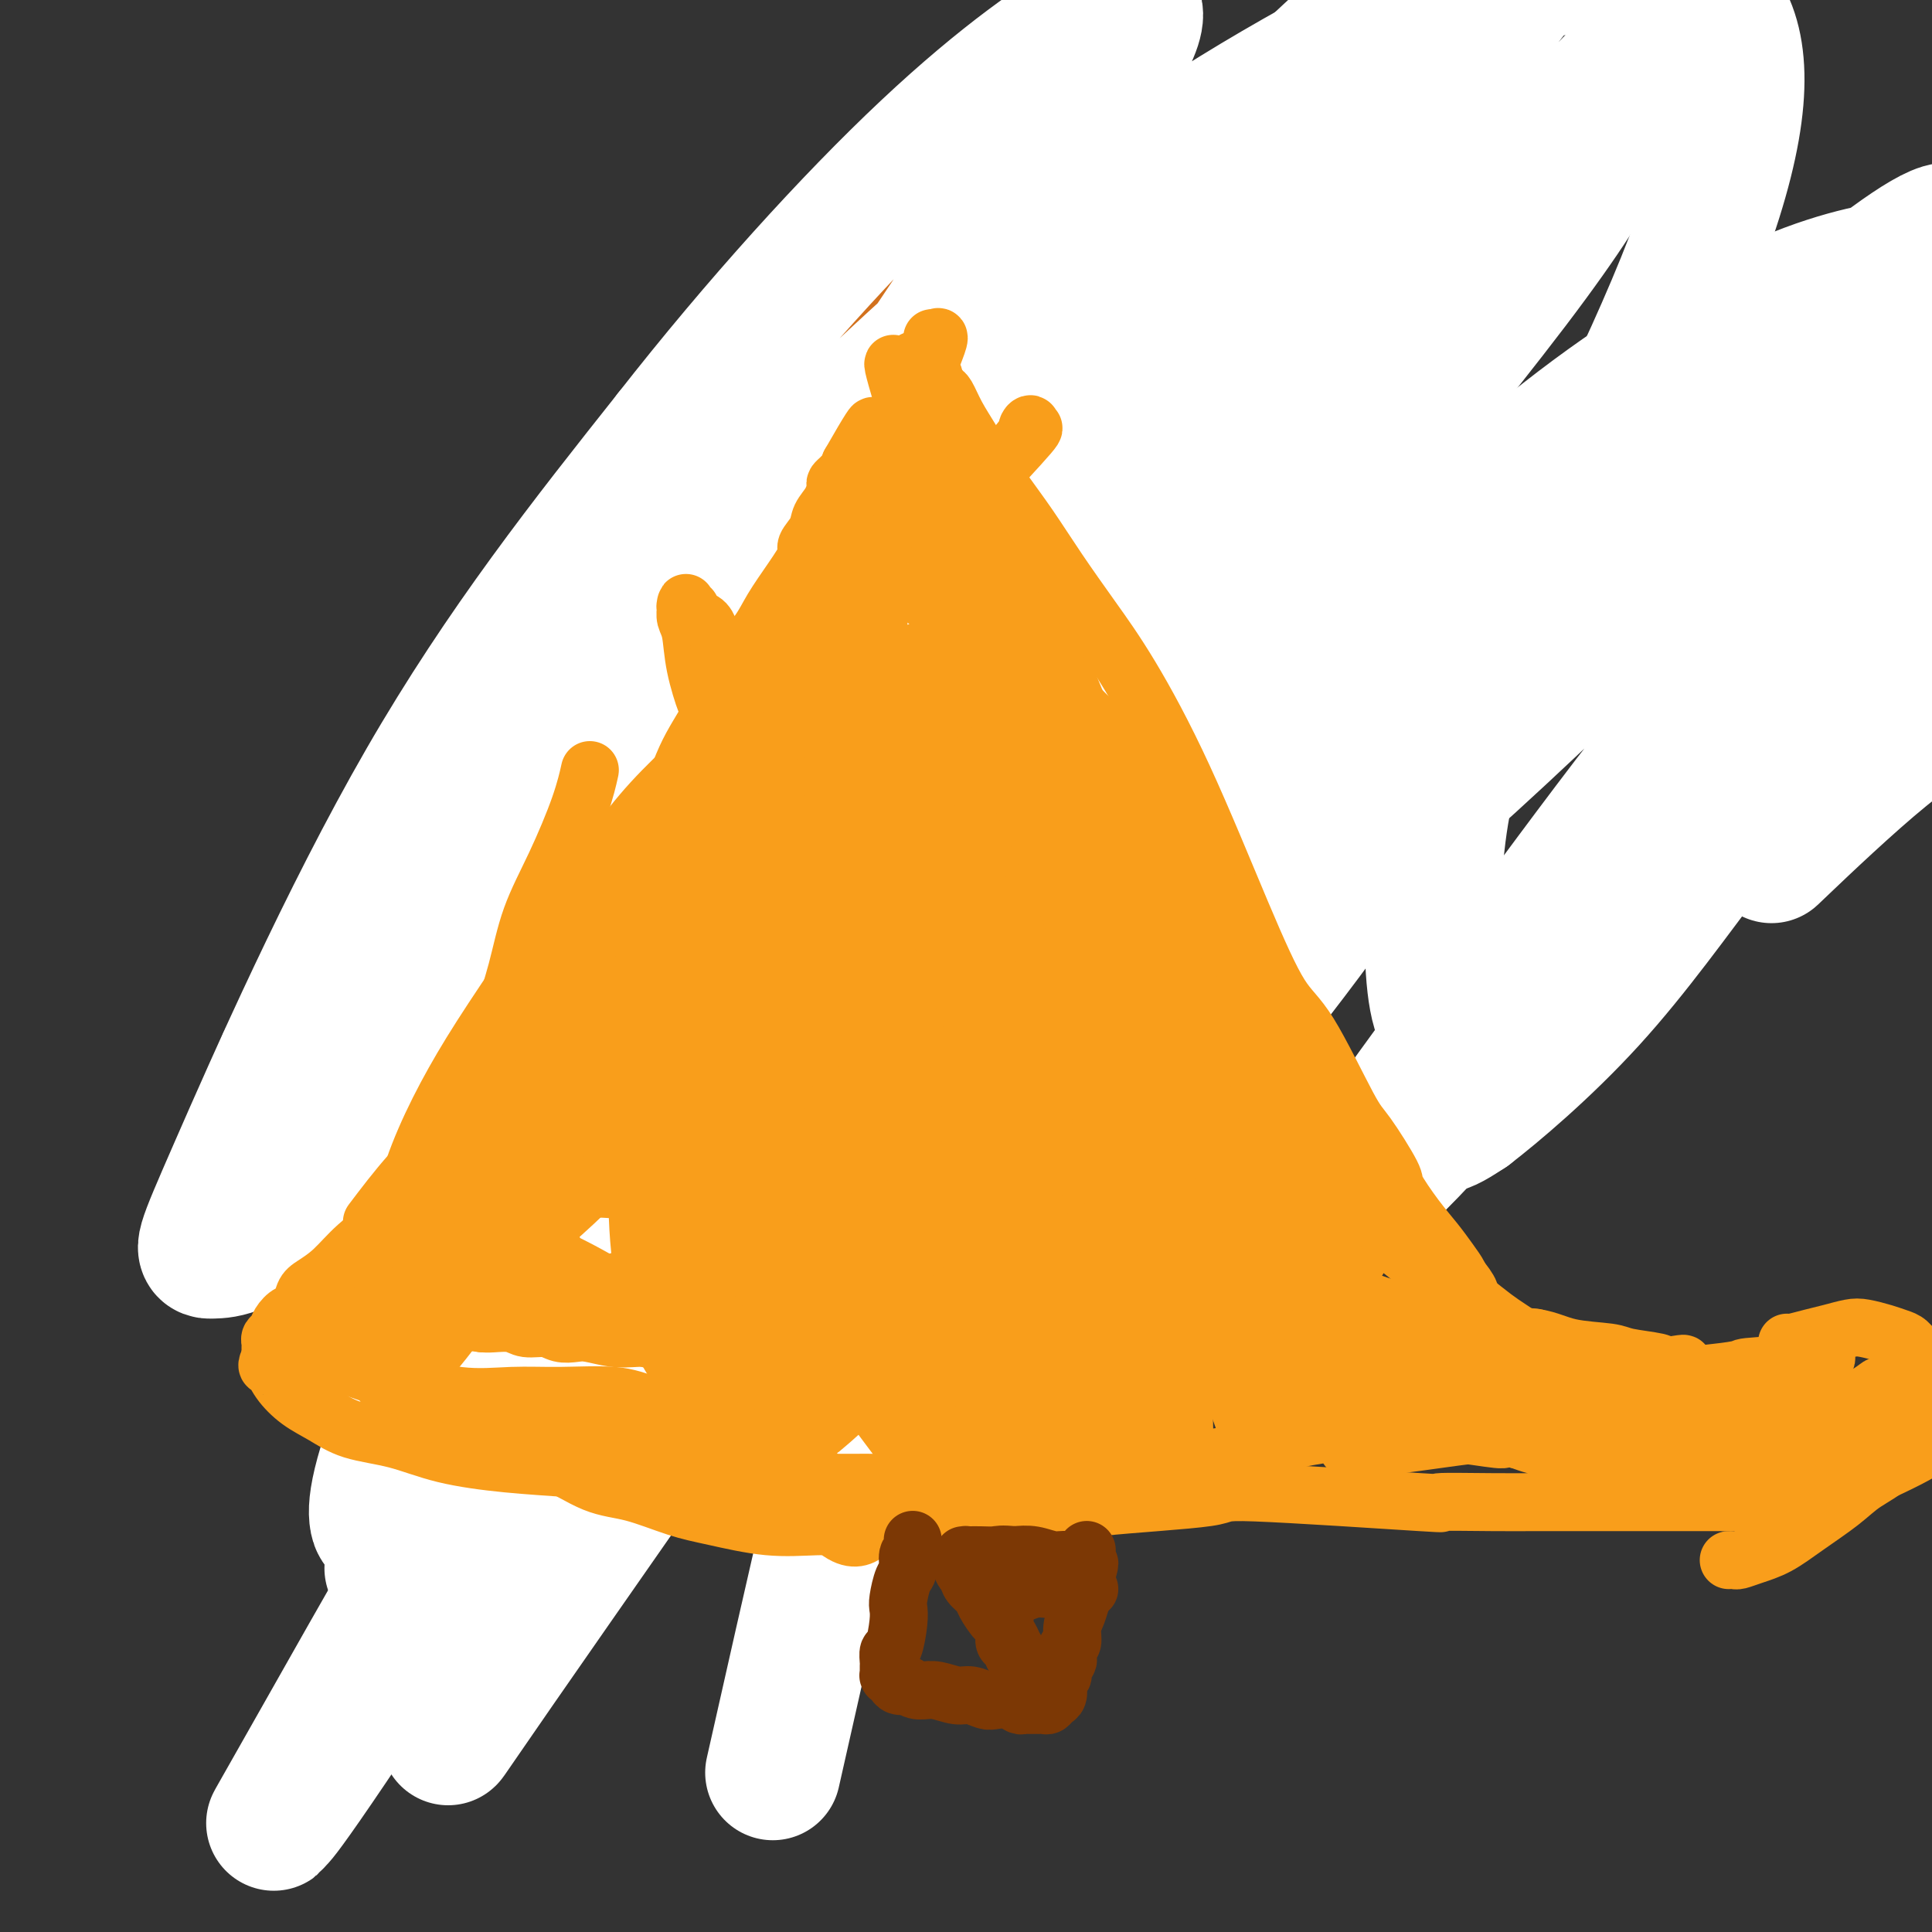 <svg viewBox='0 0 400 400' version='1.1' xmlns='http://www.w3.org/2000/svg' xmlns:xlink='http://www.w3.org/1999/xlink'><rect x="0" y="0" width="400" height="400" fill="#333333" stroke="none"/><g fill='none' stroke='#D2711D' stroke-width='28' stroke-linecap='round' stroke-linejoin='round'><path d='M172,282c0.016,0.004 0.033,0.009 0,0c-0.033,-0.009 -0.114,-0.031 0,0c0.114,0.031 0.424,0.117 0,0c-0.424,-0.117 -1.581,-0.435 -3,-1c-1.419,-0.565 -3.100,-1.377 -6,-3c-2.900,-1.623 -7.017,-4.057 -11,-7c-3.983,-2.943 -7.830,-6.396 -12,-11c-4.170,-4.604 -8.662,-10.359 -12,-16c-3.338,-5.641 -5.522,-11.167 -7,-17c-1.478,-5.833 -2.249,-11.971 -3,-18c-0.751,-6.029 -1.481,-11.948 -2,-18c-0.519,-6.052 -0.828,-12.238 -1,-17c-0.172,-4.762 -0.206,-8.099 0,-11c0.206,-2.901 0.651,-5.366 1,-7c0.349,-1.634 0.602,-2.438 1,-3c0.398,-0.562 0.942,-0.883 1,-1c0.058,-0.117 -0.369,-0.032 0,0c0.369,0.032 1.534,0.009 2,0c0.466,-0.009 0.233,-0.005 0,0'/><path d='M183,268c-0.000,-0.000 -0.000,-0.000 0,0c0.000,0.000 0.000,0.000 0,0c-0.000,-0.000 -0.001,-0.001 0,0c0.001,0.001 0.003,0.003 0,0c-0.003,-0.003 -0.012,-0.010 0,0c0.012,0.010 0.045,0.037 0,0c-0.045,-0.037 -0.168,-0.138 0,0c0.168,0.138 0.627,0.516 0,0c-0.627,-0.516 -2.338,-1.926 -4,-3c-1.662,-1.074 -3.273,-1.811 -5,-3c-1.727,-1.189 -3.568,-2.830 -5,-4c-1.432,-1.170 -2.455,-1.869 -4,-3c-1.545,-1.131 -3.611,-2.694 -5,-4c-1.389,-1.306 -2.100,-2.356 -3,-4c-0.900,-1.644 -1.990,-3.880 -3,-5c-1.010,-1.120 -1.940,-1.122 -3,-2c-1.060,-0.878 -2.252,-2.632 -3,-4c-0.748,-1.368 -1.054,-2.348 -2,-4c-0.946,-1.652 -2.533,-3.974 -4,-6c-1.467,-2.026 -2.813,-3.756 -4,-6c-1.187,-2.244 -2.216,-5.003 -3,-7c-0.784,-1.997 -1.323,-3.232 -2,-5c-0.677,-1.768 -1.492,-4.070 -2,-6c-0.508,-1.930 -0.711,-3.489 -1,-5c-0.289,-1.511 -0.666,-2.973 -1,-5c-0.334,-2.027 -0.625,-4.620 -1,-7c-0.375,-2.380 -0.832,-4.547 -1,-7c-0.168,-2.453 -0.045,-5.194 0,-7c0.045,-1.806 0.012,-2.679 0,-4c-0.012,-1.321 -0.003,-3.092 0,-5c0.003,-1.908 0.002,-3.954 0,-6'/><path d='M127,156c-0.358,-6.688 -0.252,-5.408 0,-6c0.252,-0.592 0.649,-3.057 1,-5c0.351,-1.943 0.657,-3.366 1,-5c0.343,-1.634 0.725,-3.479 1,-5c0.275,-1.521 0.445,-2.717 1,-4c0.555,-1.283 1.497,-2.652 2,-4c0.503,-1.348 0.569,-2.674 1,-4c0.431,-1.326 1.228,-2.653 2,-4c0.772,-1.347 1.519,-2.714 2,-4c0.481,-1.286 0.695,-2.489 1,-4c0.305,-1.511 0.701,-3.328 1,-4c0.299,-0.672 0.499,-0.199 1,-1c0.501,-0.801 1.302,-2.876 2,-4c0.698,-1.124 1.294,-1.298 2,-2c0.706,-0.702 1.521,-1.931 2,-3c0.479,-1.069 0.622,-1.977 1,-3c0.378,-1.023 0.989,-2.161 2,-3c1.011,-0.839 2.420,-1.381 3,-2c0.580,-0.619 0.330,-1.317 1,-2c0.670,-0.683 2.261,-1.353 3,-2c0.739,-0.647 0.626,-1.273 1,-2c0.374,-0.727 1.236,-1.555 2,-2c0.764,-0.445 1.429,-0.505 2,-1c0.571,-0.495 1.046,-1.424 2,-2c0.954,-0.576 2.386,-0.798 3,-1c0.614,-0.202 0.409,-0.383 1,-1c0.591,-0.617 1.976,-1.671 3,-2c1.024,-0.329 1.687,0.066 2,0c0.313,-0.066 0.277,-0.595 1,-1c0.723,-0.405 2.207,-0.687 3,-1c0.793,-0.313 0.897,-0.656 1,-1'/><path d='M178,71c3.142,-1.498 1.996,-0.243 2,0c0.004,0.243 1.157,-0.527 2,-1c0.843,-0.473 1.377,-0.648 2,-1c0.623,-0.352 1.334,-0.882 2,-1c0.666,-0.118 1.285,0.176 2,0c0.715,-0.176 1.525,-0.822 2,-1c0.475,-0.178 0.617,0.111 1,0c0.383,-0.111 1.009,-0.621 2,-1c0.991,-0.379 2.347,-0.627 3,-1c0.653,-0.373 0.602,-0.871 1,-1c0.398,-0.129 1.244,0.110 2,0c0.756,-0.110 1.423,-0.569 2,-1c0.577,-0.431 1.064,-0.833 2,-1c0.936,-0.167 2.320,-0.097 3,0c0.680,0.097 0.657,0.222 1,0c0.343,-0.222 1.054,-0.792 2,-1c0.946,-0.208 2.129,-0.056 3,0c0.871,0.056 1.430,0.015 2,0c0.570,-0.015 1.152,-0.004 2,0c0.848,0.004 1.962,0.001 3,0c1.038,-0.001 1.999,-0.001 3,0c1.001,0.001 2.041,0.004 3,0c0.959,-0.004 1.835,-0.016 3,0c1.165,0.016 2.618,0.060 4,0c1.382,-0.060 2.694,-0.223 4,0c1.306,0.223 2.607,0.833 4,1c1.393,0.167 2.879,-0.107 4,0c1.121,0.107 1.878,0.596 3,1c1.122,0.404 2.610,0.724 4,1c1.390,0.276 2.683,0.507 4,1c1.317,0.493 2.659,1.246 4,2'/><path d='M259,67c3.880,1.120 2.082,0.919 2,1c-0.082,0.081 1.554,0.443 3,1c1.446,0.557 2.702,1.309 4,2c1.298,0.691 2.638,1.321 4,2c1.362,0.679 2.747,1.407 4,2c1.253,0.593 2.376,1.051 4,2c1.624,0.949 3.751,2.389 5,3c1.249,0.611 1.622,0.393 3,1c1.378,0.607 3.763,2.039 5,3c1.237,0.961 1.327,1.450 2,2c0.673,0.550 1.927,1.162 3,2c1.073,0.838 1.963,1.901 3,3c1.037,1.099 2.221,2.234 3,3c0.779,0.766 1.153,1.164 2,2c0.847,0.836 2.166,2.110 3,3c0.834,0.890 1.183,1.394 2,2c0.817,0.606 2.102,1.313 3,2c0.898,0.687 1.410,1.354 2,2c0.590,0.646 1.258,1.273 2,2c0.742,0.727 1.557,1.556 2,2c0.443,0.444 0.514,0.504 1,1c0.486,0.496 1.387,1.428 2,2c0.613,0.572 0.937,0.783 1,1c0.063,0.217 -0.137,0.439 0,1c0.137,0.561 0.610,1.460 1,2c0.390,0.540 0.697,0.722 1,1c0.303,0.278 0.603,0.652 1,1c0.397,0.348 0.890,0.671 1,1c0.110,0.329 -0.163,0.666 0,1c0.163,0.334 0.761,0.667 1,1c0.239,0.333 0.120,0.667 0,1'/><path d='M329,122c1.171,1.730 1.098,1.056 1,1c-0.098,-0.056 -0.223,0.506 0,1c0.223,0.494 0.792,0.921 1,1c0.208,0.079 0.056,-0.190 0,0c-0.056,0.190 -0.015,0.840 0,1c0.015,0.160 0.004,-0.168 0,0c-0.004,0.168 -0.001,0.834 0,1c0.001,0.166 0.000,-0.167 0,0c-0.000,0.167 -0.000,0.833 0,1c0.000,0.167 0.000,-0.167 0,0c-0.000,0.167 -0.000,0.833 0,1c0.000,0.167 -0.000,-0.165 0,0c0.000,0.165 0.000,0.828 0,1c-0.000,0.172 -0.000,-0.146 0,0c0.000,0.146 0.000,0.756 0,1c-0.000,0.244 -0.001,0.122 0,0c0.001,-0.122 0.004,-0.244 0,0c-0.004,0.244 -0.015,0.853 0,1c0.015,0.147 0.057,-0.167 0,0c-0.057,0.167 -0.211,0.814 0,1c0.211,0.186 0.789,-0.090 1,0c0.211,0.090 0.057,0.546 0,1c-0.057,0.454 -0.015,0.905 0,1c0.015,0.095 0.004,-0.167 0,0c-0.004,0.167 -0.001,0.762 0,1c0.001,0.238 0.001,0.119 0,0'/><path d='M332,136c0.464,2.408 0.124,1.429 0,1c-0.124,-0.429 -0.033,-0.308 0,0c0.033,0.308 0.009,0.804 0,1c-0.009,0.196 -0.002,0.091 0,0c0.002,-0.091 0.001,-0.169 0,0c-0.001,0.169 -0.000,0.584 0,1'/><path d='M332,139c0.013,0.400 0.045,-0.099 0,0c-0.045,0.099 -0.167,0.796 0,1c0.167,0.204 0.623,-0.085 1,0c0.377,0.085 0.675,0.544 1,1c0.325,0.456 0.678,0.911 1,1c0.322,0.089 0.612,-0.186 1,0c0.388,0.186 0.875,0.833 1,1c0.125,0.167 -0.111,-0.147 0,0c0.111,0.147 0.569,0.756 1,1c0.431,0.244 0.834,0.122 1,0c0.166,-0.122 0.096,-0.243 0,0c-0.096,0.243 -0.219,0.850 0,1c0.219,0.150 0.780,-0.156 1,0c0.220,0.156 0.098,0.773 0,1c-0.098,0.227 -0.171,0.065 0,0c0.171,-0.065 0.585,-0.032 1,0'/><path d='M341,146c1.392,1.326 0.371,1.140 0,1c-0.371,-0.140 -0.092,-0.235 0,0c0.092,0.235 -0.001,0.799 0,1c0.001,0.201 0.098,0.039 0,0c-0.098,-0.039 -0.391,0.046 0,0c0.391,-0.046 1.467,-0.223 2,0c0.533,0.223 0.525,0.844 1,1c0.475,0.156 1.435,-0.154 2,0c0.565,0.154 0.737,0.773 1,1c0.263,0.227 0.617,0.061 1,0c0.383,-0.061 0.795,-0.016 1,0c0.205,0.016 0.201,0.005 0,0c-0.201,-0.005 -0.601,-0.002 -1,0'/><path d='M348,150c0.861,0.375 -0.488,-0.688 -1,-1c-0.512,-0.312 -0.187,0.126 0,0c0.187,-0.126 0.236,-0.817 0,-1c-0.236,-0.183 -0.756,0.143 -1,0c-0.244,-0.143 -0.213,-0.755 0,-1c0.213,-0.245 0.606,-0.122 1,0'/><path d='M347,147c-0.277,-0.513 -0.470,-0.295 0,0c0.470,0.295 1.604,0.666 3,1c1.396,0.334 3.054,0.629 5,1c1.946,0.371 4.181,0.817 6,2c1.819,1.183 3.223,3.103 4,4c0.777,0.897 0.926,0.773 1,1c0.074,0.227 0.074,0.807 0,1c-0.074,0.193 -0.223,-0.001 -1,0c-0.777,0.001 -2.183,0.198 -4,0c-1.817,-0.198 -4.044,-0.791 -5,-1c-0.956,-0.209 -0.641,-0.035 -1,0c-0.359,0.035 -1.391,-0.070 -2,0c-0.609,0.070 -0.793,0.316 -1,0c-0.207,-0.316 -0.437,-1.195 -1,-2c-0.563,-0.805 -1.459,-1.536 -2,-2c-0.541,-0.464 -0.728,-0.661 -1,-1c-0.272,-0.339 -0.631,-0.819 -1,-1c-0.369,-0.181 -0.750,-0.063 -1,0c-0.250,0.063 -0.371,0.069 0,0c0.371,-0.069 1.233,-0.214 2,0c0.767,0.214 1.437,0.789 2,1c0.563,0.211 1.018,0.060 1,0c-0.018,-0.060 -0.509,-0.030 -1,0'/><path d='M350,151c0.435,0.094 0.022,-0.171 0,0c-0.022,0.171 0.345,0.779 1,1c0.655,0.221 1.597,0.056 2,0c0.403,-0.056 0.267,-0.001 0,0c-0.267,0.001 -0.664,-0.051 -1,0c-0.336,0.051 -0.611,0.206 -1,0c-0.389,-0.206 -0.893,-0.773 -1,-1c-0.107,-0.227 0.183,-0.113 0,0c-0.183,0.113 -0.837,0.227 -1,0c-0.163,-0.227 0.166,-0.794 0,-1c-0.166,-0.206 -0.827,-0.052 -1,0c-0.173,0.052 0.144,0.003 0,0c-0.144,-0.003 -0.747,0.042 -1,0c-0.253,-0.042 -0.156,-0.169 0,0c0.156,0.169 0.372,0.634 1,1c0.628,0.366 1.668,0.634 2,1c0.332,0.366 -0.045,0.830 0,1c0.045,0.170 0.512,0.046 1,0c0.488,-0.046 0.997,-0.013 1,0c0.003,0.013 -0.498,0.007 -1,0'/><path d='M351,153c0.441,0.303 -0.455,-0.441 -1,-1c-0.545,-0.559 -0.738,-0.933 -1,-1c-0.262,-0.067 -0.592,0.174 -1,0c-0.408,-0.174 -0.894,-0.763 -1,-1c-0.106,-0.237 0.168,-0.121 0,0c-0.168,0.121 -0.777,0.246 -1,0c-0.223,-0.246 -0.061,-0.864 0,-1c0.061,-0.136 0.019,0.211 0,0c-0.019,-0.211 -0.016,-0.981 0,-1c0.016,-0.019 0.043,0.714 0,1c-0.043,0.286 -0.158,0.125 0,0c0.158,-0.125 0.588,-0.216 1,0c0.412,0.216 0.805,0.737 1,1c0.195,0.263 0.192,0.267 0,0c-0.192,-0.267 -0.574,-0.806 -1,-1c-0.426,-0.194 -0.898,-0.042 -1,0c-0.102,0.042 0.165,-0.027 0,0c-0.165,0.027 -0.761,0.151 -1,0c-0.239,-0.151 -0.119,-0.575 0,-1'/><path d='M345,148c-0.917,-0.714 -0.208,0.000 0,0c0.208,0.000 -0.083,-0.714 0,-1c0.083,-0.286 0.542,-0.143 1,0'/><path d='M346,147c0.089,-0.215 -0.187,-0.254 0,0c0.187,0.254 0.838,0.800 1,1c0.162,0.200 -0.167,0.052 0,0c0.167,-0.052 0.828,-0.010 1,0c0.172,0.010 -0.146,-0.011 0,0c0.146,0.011 0.757,0.055 1,0c0.243,-0.055 0.118,-0.208 0,0c-0.118,0.208 -0.227,0.777 0,1c0.227,0.223 0.792,0.098 1,0c0.208,-0.098 0.059,-0.171 0,0c-0.059,0.171 -0.030,0.585 0,1'/><path d='M350,150c0.612,0.476 0.141,0.166 0,0c-0.141,-0.166 0.049,-0.188 0,0c-0.049,0.188 -0.338,0.586 -1,1c-0.662,0.414 -1.699,0.843 -2,1c-0.301,0.157 0.134,0.042 0,0c-0.134,-0.042 -0.836,-0.011 -1,0c-0.164,0.011 0.208,0.003 0,0c-0.208,-0.003 -0.998,0.000 -1,0c-0.002,-0.000 0.784,-0.004 1,0c0.216,0.004 -0.138,0.016 0,0c0.138,-0.016 0.769,-0.061 1,0c0.231,0.061 0.062,0.226 0,0c-0.062,-0.226 -0.017,-0.844 0,-1c0.017,-0.156 0.004,0.150 0,0c-0.004,-0.150 -0.001,-0.757 0,-1c0.001,-0.243 0.001,-0.121 0,0'/><path d='M347,150c-0.938,0.000 -1.784,0.000 -2,0c-0.216,-0.000 0.198,-0.000 0,0c-0.198,0.000 -1.006,0.000 -1,0c0.006,-0.000 0.828,-0.000 1,0c0.172,0.000 -0.304,0.000 0,0c0.304,-0.000 1.389,-0.000 2,0c0.611,0.000 0.750,0.000 1,0c0.250,-0.000 0.613,-0.000 1,0c0.387,0.000 0.800,0.000 1,0c0.200,-0.000 0.187,-0.000 0,0c-0.187,0.000 -0.547,0.000 -1,0c-0.453,-0.000 -0.998,-0.001 -1,0c-0.002,0.001 0.539,0.004 1,0c0.461,-0.004 0.841,-0.015 1,0c0.159,0.015 0.095,0.057 0,0c-0.095,-0.057 -0.221,-0.211 0,0c0.221,0.211 0.790,0.788 1,1c0.210,0.212 0.060,0.061 0,0c-0.060,-0.061 -0.030,-0.030 0,0'/><path d='M351,151c1.329,0.155 1.150,0.041 1,0c-0.150,-0.041 -0.271,-0.011 0,0c0.271,0.011 0.935,0.003 1,0c0.065,-0.003 -0.467,-0.002 -1,0'/><path d='M352,151c0.216,-0.016 0.255,-0.056 0,0c-0.255,0.056 -0.803,0.208 -1,0c-0.197,-0.208 -0.041,-0.777 0,-1c0.041,-0.223 -0.031,-0.101 0,0c0.031,0.101 0.167,0.181 0,0c-0.167,-0.181 -0.637,-0.623 -1,-1c-0.363,-0.377 -0.618,-0.688 -1,-1c-0.382,-0.312 -0.891,-0.623 -1,-1c-0.109,-0.377 0.182,-0.819 0,-1c-0.182,-0.181 -0.837,-0.101 -1,0c-0.163,0.101 0.165,0.223 0,0c-0.165,-0.223 -0.823,-0.792 -1,-1c-0.177,-0.208 0.128,-0.056 0,0c-0.128,0.056 -0.688,0.015 -1,0c-0.312,-0.015 -0.375,-0.004 0,0c0.375,0.004 1.187,0.002 2,0'/><path d='M347,145c-0.111,-0.933 2.111,-0.267 3,0c0.889,0.267 0.444,0.133 0,0'/></g>
<g fill='none' stroke='#FFFFFF' stroke-width='28' stroke-linecap='round' stroke-linejoin='round'><path d='M160,367c3.924,-17.442 7.848,-34.883 13,-57c5.152,-22.117 11.533,-48.909 16,-67c4.467,-18.091 7.022,-27.480 12,-43c4.978,-15.520 12.380,-37.170 19,-53c6.620,-15.830 12.458,-25.840 18,-33c5.542,-7.160 10.788,-11.472 14,-14c3.212,-2.528 4.391,-3.273 5,-2c0.609,1.273 0.647,4.564 -1,14c-1.647,9.436 -4.978,25.016 -11,41c-6.022,15.984 -14.735,32.371 -24,49c-9.265,16.629 -19.081,33.501 -29,48c-9.919,14.499 -19.942,26.625 -30,35c-10.058,8.375 -20.153,13.000 -26,13c-5.847,-0.000 -7.446,-4.626 -9,-8c-1.554,-3.374 -3.061,-5.498 0,-18c3.061,-12.502 10.692,-35.383 21,-56c10.308,-20.617 23.292,-38.970 36,-57c12.708,-18.030 25.139,-35.736 37,-49c11.861,-13.264 23.153,-22.085 30,-27c6.847,-4.915 9.250,-5.925 11,-3c1.750,2.925 2.848,9.786 -3,26c-5.848,16.214 -18.643,41.781 -33,67c-14.357,25.219 -30.276,50.091 -46,72c-15.724,21.909 -31.252,40.854 -46,55c-14.748,14.146 -28.714,23.492 -38,27c-9.286,3.508 -13.891,1.177 -15,-9c-1.109,-10.177 1.278,-28.202 12,-53c10.722,-24.798 29.778,-56.371 49,-84c19.222,-27.629 38.611,-51.315 58,-75'/><path d='M200,106c18.801,-21.634 36.804,-38.220 48,-46c11.196,-7.780 15.586,-6.753 20,-4c4.414,2.753 8.853,7.232 7,26c-1.853,18.768 -9.999,51.825 -22,82c-12.001,30.175 -27.857,57.467 -43,79c-15.143,21.533 -29.572,37.305 -43,44c-13.428,6.695 -25.856,4.311 -37,-14c-11.144,-18.311 -21.005,-52.549 -16,-81c5.005,-28.451 24.876,-51.116 46,-73c21.124,-21.884 43.499,-42.988 65,-59c21.501,-16.012 42.126,-26.931 55,-32c12.874,-5.069 17.995,-4.287 17,1c-0.995,5.287 -8.107,15.078 -22,35c-13.893,19.922 -34.567,49.974 -62,93c-27.433,43.026 -61.626,99.026 -80,130c-18.374,30.974 -20.929,36.922 -25,45c-4.071,8.078 -9.659,18.285 -13,24c-3.341,5.715 -4.434,6.939 8,-11c12.434,-17.939 38.394,-55.041 55,-79c16.606,-23.959 23.857,-34.774 40,-57c16.143,-22.226 41.177,-55.864 63,-84c21.823,-28.136 40.433,-50.771 52,-66c11.567,-15.229 16.090,-23.052 18,-27c1.910,-3.948 1.205,-4.021 -13,10c-14.205,14.021 -41.911,42.137 -67,71c-25.089,28.863 -47.560,58.474 -69,88c-21.440,29.526 -41.850,58.967 -58,83c-16.150,24.033 -28.040,42.658 -34,53c-5.960,10.342 -5.989,12.400 -4,10c1.989,-2.400 5.997,-9.257 20,-30c14.003,-20.743 38.002,-55.371 62,-90'/><path d='M168,227c24.830,-34.952 45.906,-62.332 68,-91c22.094,-28.668 45.205,-58.623 64,-81c18.795,-22.377 33.274,-37.177 40,-44c6.726,-6.823 5.701,-5.669 4,-4c-1.701,1.669 -4.077,3.854 -20,22c-15.923,18.146 -45.394,52.253 -71,83c-25.606,30.747 -47.348,58.133 -68,84c-20.652,25.867 -40.215,50.214 -57,70c-16.785,19.786 -30.793,35.010 -39,43c-8.207,7.990 -10.614,8.747 -11,5c-0.386,-3.747 1.250,-11.996 12,-37c10.750,-25.004 30.613,-66.762 51,-101c20.387,-34.238 41.298,-60.954 63,-87c21.702,-26.046 44.196,-51.422 62,-69c17.804,-17.578 30.920,-27.360 38,-33c7.080,-5.640 8.124,-7.139 6,-2c-2.124,5.139 -7.417,16.916 -22,40c-14.583,23.084 -38.455,57.474 -62,92c-23.545,34.526 -46.762,69.189 -69,104c-22.238,34.811 -43.497,69.771 -60,96c-16.503,26.229 -28.250,43.727 -34,52c-5.750,8.273 -5.502,7.320 -6,8c-0.498,0.680 -1.741,2.993 9,-16c10.741,-18.993 33.466,-59.293 56,-96c22.534,-36.707 44.877,-69.822 68,-103c23.123,-33.178 47.027,-66.421 68,-94c20.973,-27.579 39.015,-49.495 49,-62c9.985,-12.505 11.914,-15.599 14,-19c2.086,-3.401 4.331,-7.108 -6,5c-10.331,12.108 -33.237,40.031 -54,68c-20.763,27.969 -39.381,55.985 -58,84'/><path d='M203,144c-19.256,29.344 -38.397,60.703 -55,88c-16.603,27.297 -30.669,50.533 -40,66c-9.331,15.467 -13.929,23.167 -17,28c-3.071,4.833 -4.616,6.799 0,-3c4.616,-9.799 15.393,-31.364 30,-58c14.607,-26.636 33.044,-58.344 55,-93c21.956,-34.656 47.432,-72.260 64,-96c16.568,-23.740 24.228,-33.618 35,-46c10.772,-12.382 24.655,-27.269 32,-35c7.345,-7.731 8.153,-8.305 4,-2c-4.153,6.305 -13.265,19.489 -29,42c-15.735,22.511 -38.093,54.349 -60,85c-21.907,30.651 -43.364,60.113 -62,88c-18.636,27.887 -34.452,54.198 -47,73c-12.548,18.802 -21.828,30.096 -27,37c-5.172,6.904 -6.235,9.418 -3,3c3.235,-6.418 10.768,-21.767 25,-47c14.232,-25.233 35.162,-60.349 58,-95c22.838,-34.651 47.584,-68.837 70,-98c22.416,-29.163 42.502,-53.302 57,-70c14.498,-16.698 23.407,-25.953 28,-31c4.593,-5.047 4.869,-5.884 -1,0c-5.869,5.884 -17.883,18.491 -36,37c-18.117,18.509 -42.336,42.921 -68,70c-25.664,27.079 -52.774,56.826 -71,76c-18.226,19.174 -27.569,27.775 -41,42c-13.431,14.225 -30.950,34.074 -42,44c-11.050,9.926 -15.632,9.929 -18,10c-2.368,0.071 -2.522,0.212 5,-17c7.522,-17.212 22.721,-51.775 39,-80c16.279,-28.225 33.640,-50.113 51,-72'/><path d='M139,90c17.918,-22.905 37.214,-44.167 53,-59c15.786,-14.833 28.063,-23.239 35,-27c6.937,-3.761 8.533,-2.879 8,0c-0.533,2.879 -3.196,7.754 -11,20c-7.804,12.246 -20.750,31.864 -43,65c-22.250,33.136 -53.805,79.790 -67,99c-13.195,19.210 -8.029,10.975 -9,13c-0.971,2.025 -8.079,14.311 -12,21c-3.921,6.689 -4.655,7.781 1,1c5.655,-6.781 17.699,-21.435 26,-32c8.301,-10.565 12.858,-17.043 31,-38c18.142,-20.957 49.871,-56.395 68,-76c18.129,-19.605 22.660,-23.378 32,-33c9.340,-9.622 23.489,-25.093 30,-32c6.511,-6.907 5.385,-5.251 3,-4c-2.385,1.251 -6.028,2.096 -21,14c-14.972,11.904 -41.274,34.866 -63,55c-21.726,20.134 -38.878,37.440 -57,56c-18.122,18.560 -37.216,38.374 -51,53c-13.784,14.626 -22.259,24.065 -27,29c-4.741,4.935 -5.748,5.367 -6,5c-0.252,-0.367 0.251,-1.533 9,-13c8.749,-11.467 25.742,-33.236 44,-54c18.258,-20.764 37.780,-40.523 58,-60c20.220,-19.477 41.139,-38.670 64,-55c22.861,-16.330 47.664,-29.795 64,-37c16.336,-7.205 24.206,-8.149 33,-8c8.794,0.149 18.512,1.390 24,8c5.488,6.610 6.747,18.587 0,40c-6.747,21.413 -21.499,52.261 -36,78c-14.501,25.739 -28.750,46.370 -43,67'/><path d='M276,186c-15.420,21.481 -32.469,41.682 -45,55c-12.531,13.318 -20.544,19.752 -26,23c-5.456,3.248 -8.353,3.311 -6,-4c2.353,-7.311 9.957,-21.997 23,-40c13.043,-18.003 31.524,-39.322 51,-59c19.476,-19.678 39.948,-37.714 58,-54c18.052,-16.286 33.684,-30.824 47,-42c13.316,-11.176 24.317,-18.992 26,-17c1.683,1.992 -5.950,13.792 -18,28c-12.050,14.208 -28.517,30.826 -45,47c-16.483,16.174 -32.982,31.905 -48,45c-15.018,13.095 -28.556,23.555 -39,30c-10.444,6.445 -17.796,8.874 -22,10c-4.204,1.126 -5.261,0.948 -4,-3c1.261,-3.948 4.838,-11.667 14,-25c9.162,-13.333 23.907,-32.281 39,-49c15.093,-16.719 30.534,-31.210 46,-43c15.466,-11.790 30.958,-20.877 43,-26c12.042,-5.123 20.633,-6.280 26,-7c5.367,-0.720 7.508,-1.003 6,7c-1.508,8.003 -6.666,24.294 -16,43c-9.334,18.706 -22.844,39.829 -36,59c-13.156,19.171 -25.957,36.391 -37,50c-11.043,13.609 -20.330,23.607 -26,29c-5.670,5.393 -7.725,6.179 -8,5c-0.275,-1.179 1.230,-4.324 8,-14c6.770,-9.676 18.804,-25.882 30,-41c11.196,-15.118 21.553,-29.147 32,-42c10.447,-12.853 20.985,-24.529 27,-32c6.015,-7.471 7.508,-10.735 9,-14'/><path d='M385,105c16.481,-22.511 4.683,-7.290 0,-2c-4.683,5.290 -2.249,0.647 -7,2c-4.751,1.353 -16.685,8.703 -27,15c-10.315,6.297 -19.010,11.543 -26,16c-6.990,4.457 -12.277,8.125 -16,8c-3.723,-0.125 -5.884,-4.042 -7,-5c-1.116,-0.958 -1.186,1.045 1,-2c2.186,-3.045 6.628,-11.137 12,-18c5.372,-6.863 11.672,-12.495 19,-18c7.328,-5.505 15.682,-10.882 23,-14c7.318,-3.118 13.599,-3.975 18,-4c4.401,-0.025 6.922,0.784 8,7c1.078,6.216 0.713,17.840 -4,31c-4.713,13.160 -13.774,27.857 -23,41c-9.226,13.143 -18.618,24.731 -27,33c-8.382,8.269 -15.754,13.219 -21,16c-5.246,2.781 -8.366,3.393 -10,-2c-1.634,-5.393 -1.781,-16.792 -1,-28c0.781,-11.208 2.489,-22.224 8,-35c5.511,-12.776 14.825,-27.311 24,-38c9.175,-10.689 18.212,-17.532 27,-22c8.788,-4.468 17.329,-6.559 22,-7c4.671,-0.441 5.473,0.770 7,2c1.527,1.230 3.778,2.481 3,9c-0.778,6.519 -4.587,18.307 -11,30c-6.413,11.693 -15.432,23.290 -24,34c-8.568,10.710 -16.685,20.533 -24,30c-7.315,9.467 -13.827,18.579 -19,26c-5.173,7.421 -9.008,13.152 -11,17c-1.992,3.848 -2.141,5.814 -1,6c1.141,0.186 3.570,-1.407 6,-3'/><path d='M304,230c5.356,-4.101 15.746,-12.855 25,-23c9.254,-10.145 17.371,-21.681 26,-33c8.629,-11.319 17.771,-22.423 24,-30c6.229,-7.577 9.544,-11.629 14,-17c4.456,-5.371 10.053,-12.061 13,-15c2.947,-2.939 3.245,-2.128 3,-2c-0.245,0.128 -1.031,-0.429 -7,5c-5.969,5.429 -17.121,16.844 -28,29c-10.879,12.156 -21.486,25.054 -30,36c-8.514,10.946 -14.934,19.941 -19,24c-4.066,4.059 -5.779,3.183 -5,1c0.779,-2.183 4.051,-5.674 9,-11c4.949,-5.326 11.574,-12.488 18,-18c6.426,-5.512 12.651,-9.372 19,-13c6.349,-3.628 12.820,-7.022 19,-10c6.180,-2.978 12.069,-5.539 16,-7c3.931,-1.461 5.905,-1.821 7,-2c1.095,-0.179 1.313,-0.178 1,0c-0.313,0.178 -1.156,0.532 -4,2c-2.844,1.468 -7.689,4.049 -15,10c-7.311,5.951 -17.089,15.272 -21,19c-3.911,3.728 -1.956,1.864 0,0'/><path d='M95,268c-0.008,0.006 -0.016,0.012 0,0c0.016,-0.012 0.057,-0.042 0,0c-0.057,0.042 -0.213,0.157 0,0c0.213,-0.157 0.793,-0.584 2,-1c1.207,-0.416 3.041,-0.820 5,-2c1.959,-1.180 4.045,-3.134 6,-5c1.955,-1.866 3.780,-3.643 6,-6c2.220,-2.357 4.834,-5.294 7,-8c2.166,-2.706 3.884,-5.179 6,-8c2.116,-2.821 4.631,-5.988 7,-9c2.369,-3.012 4.591,-5.870 7,-9c2.409,-3.130 5.004,-6.534 6,-8c0.996,-1.466 0.393,-0.996 1,-2c0.607,-1.004 2.423,-3.482 4,-6c1.577,-2.518 2.913,-5.075 4,-8c1.087,-2.925 1.925,-6.217 3,-10c1.075,-3.783 2.388,-8.057 4,-12c1.612,-3.943 3.522,-7.555 5,-11c1.478,-3.445 2.522,-6.723 4,-10c1.478,-3.277 3.390,-6.554 5,-9c1.610,-2.446 2.919,-4.060 4,-6c1.081,-1.940 1.935,-4.204 3,-6c1.065,-1.796 2.343,-3.123 4,-5c1.657,-1.877 3.695,-4.302 5,-6c1.305,-1.698 1.879,-2.668 3,-4c1.121,-1.332 2.789,-3.027 4,-5c1.211,-1.973 1.965,-4.225 3,-6c1.035,-1.775 2.349,-3.074 3,-4c0.651,-0.926 0.637,-1.480 1,-2c0.363,-0.520 1.104,-1.006 2,-2c0.896,-0.994 1.948,-2.497 3,-4'/><path d='M212,94c6.305,-9.649 2.068,-4.273 1,-3c-1.068,1.273 1.035,-1.557 2,-3c0.965,-1.443 0.793,-1.497 1,-2c0.207,-0.503 0.792,-1.453 1,-2c0.208,-0.547 0.037,-0.689 0,-1c-0.037,-0.311 0.059,-0.791 0,-1c-0.059,-0.209 -0.274,-0.149 -1,0c-0.726,0.149 -1.965,0.386 -4,1c-2.035,0.614 -4.867,1.604 -6,2c-1.133,0.396 -0.566,0.198 0,0'/></g>
<g fill='none' stroke='#FFFFFF' stroke-width='12' stroke-linecap='round' stroke-linejoin='round'><path d='M71,227c0.079,-0.098 0.158,-0.195 0,0c-0.158,0.195 -0.555,0.683 0,0c0.555,-0.683 2.060,-2.537 4,-5c1.940,-2.463 4.313,-5.534 7,-9c2.687,-3.466 5.686,-7.327 9,-12c3.314,-4.673 6.941,-10.158 10,-15c3.059,-4.842 5.551,-9.039 8,-13c2.449,-3.961 4.857,-7.684 7,-11c2.143,-3.316 4.022,-6.223 5,-8c0.978,-1.777 1.057,-2.422 2,-4c0.943,-1.578 2.752,-4.088 4,-6c1.248,-1.912 1.937,-3.227 3,-5c1.063,-1.773 2.501,-4.004 4,-6c1.499,-1.996 3.059,-3.758 4,-6c0.941,-2.242 1.263,-4.963 2,-7c0.737,-2.037 1.887,-3.388 3,-5c1.113,-1.612 2.187,-3.485 3,-5c0.813,-1.515 1.365,-2.672 2,-4c0.635,-1.328 1.355,-2.828 2,-4c0.645,-1.172 1.216,-2.016 2,-3c0.784,-0.984 1.782,-2.109 2,-3c0.218,-0.891 -0.345,-1.548 0,-2c0.345,-0.452 1.598,-0.698 2,-1c0.402,-0.302 -0.046,-0.658 0,-1c0.046,-0.342 0.584,-0.669 1,-1c0.416,-0.331 0.708,-0.665 1,-1'/><path d='M158,90c8.821,-15.083 2.375,-4.792 0,-1c-2.375,3.792 -0.679,1.083 0,0c0.679,-1.083 0.339,-0.542 0,0'/></g>
<g fill='none' stroke='#F99E1B' stroke-width='12' stroke-linecap='round' stroke-linejoin='round'><path d='M77,253c2.580,-3.407 5.161,-6.814 8,-10c2.839,-3.186 5.937,-6.149 9,-10c3.063,-3.851 6.091,-8.588 9,-13c2.909,-4.412 5.698,-8.498 9,-13c3.302,-4.502 7.116,-9.419 9,-12c1.884,-2.581 1.836,-2.825 3,-5c1.164,-2.175 3.538,-6.281 6,-10c2.462,-3.719 5.012,-7.050 7,-11c1.988,-3.950 3.413,-8.519 5,-12c1.587,-3.481 3.337,-5.875 5,-9c1.663,-3.125 3.238,-6.981 5,-10c1.762,-3.019 3.710,-5.203 5,-7c1.290,-1.797 1.922,-3.208 3,-5c1.078,-1.792 2.602,-3.964 4,-6c1.398,-2.036 2.668,-3.938 3,-5c0.332,-1.062 -0.275,-1.286 0,-2c0.275,-0.714 1.432,-1.917 2,-3c0.568,-1.083 0.548,-2.044 1,-3c0.452,-0.956 1.378,-1.905 2,-3c0.622,-1.095 0.941,-2.335 1,-3c0.059,-0.665 -0.142,-0.756 0,-1c0.142,-0.244 0.626,-0.640 1,-1c0.374,-0.360 0.636,-0.684 1,-1c0.364,-0.316 0.829,-0.623 1,-1c0.171,-0.377 0.049,-0.822 0,-1c-0.049,-0.178 -0.024,-0.089 0,0'/><path d='M176,96c8.752,-15.312 3.132,-4.091 1,0c-2.132,4.091 -0.777,1.053 0,0c0.777,-1.053 0.978,-0.122 1,0c0.022,0.122 -0.133,-0.565 0,-1c0.133,-0.435 0.553,-0.619 1,-1c0.447,-0.381 0.921,-0.958 1,-1c0.079,-0.042 -0.236,0.453 0,0c0.236,-0.453 1.022,-1.854 2,-3c0.978,-1.146 2.147,-2.036 3,-3c0.853,-0.964 1.390,-2.002 2,-3c0.610,-0.998 1.291,-1.955 2,-3c0.709,-1.045 1.444,-2.178 2,-3c0.556,-0.822 0.934,-1.335 1,-2c0.066,-0.665 -0.178,-1.483 0,-2c0.178,-0.517 0.780,-0.731 1,-1c0.220,-0.269 0.059,-0.591 0,-1c-0.059,-0.409 -0.016,-0.903 0,-1c0.016,-0.097 0.004,0.205 0,0c-0.004,-0.205 -0.001,-0.916 0,-1c0.001,-0.084 0.001,0.458 0,1'/><path d='M193,71c2.646,-3.320 0.762,0.882 0,3c-0.762,2.118 -0.402,2.154 0,3c0.402,0.846 0.844,2.502 1,4c0.156,1.498 0.024,2.840 1,6c0.976,3.160 3.059,8.140 4,11c0.941,2.860 0.742,3.601 1,5c0.258,1.399 0.975,3.455 2,6c1.025,2.545 2.358,5.578 3,9c0.642,3.422 0.592,7.231 1,10c0.408,2.769 1.275,4.497 2,7c0.725,2.503 1.310,5.781 2,9c0.690,3.219 1.487,6.379 2,9c0.513,2.621 0.742,4.703 1,7c0.258,2.297 0.544,4.808 1,7c0.456,2.192 1.082,4.065 2,6c0.918,1.935 2.130,3.931 3,6c0.870,2.069 1.400,4.211 2,6c0.600,1.789 1.271,3.225 2,5c0.729,1.775 1.515,3.889 3,6c1.485,2.111 3.669,4.220 5,6c1.331,1.780 1.809,3.232 3,5c1.191,1.768 3.095,3.850 5,6c1.905,2.150 3.810,4.366 6,7c2.190,2.634 4.666,5.687 7,8c2.334,2.313 4.525,3.885 7,6c2.475,2.115 5.235,4.772 8,7c2.765,2.228 5.534,4.028 8,6c2.466,1.972 4.630,4.116 7,6c2.370,1.884 4.946,3.507 7,5c2.054,1.493 3.587,2.855 5,4c1.413,1.145 2.707,2.072 4,3'/><path d='M298,265c8.060,6.263 5.209,3.419 5,3c-0.209,-0.419 2.225,1.585 4,3c1.775,1.415 2.891,2.239 4,3c1.109,0.761 2.210,1.458 3,2c0.790,0.542 1.269,0.930 2,1c0.731,0.070 1.712,-0.177 2,0c0.288,0.177 -0.119,0.779 0,1c0.119,0.221 0.765,0.063 1,0c0.235,-0.063 0.059,-0.031 0,0c-0.059,0.031 -0.001,0.060 0,0c0.001,-0.060 -0.055,-0.208 0,0c0.055,0.208 0.222,0.773 0,1c-0.222,0.227 -0.832,0.117 -1,0c-0.168,-0.117 0.106,-0.242 0,0c-0.106,0.242 -0.591,0.850 -1,1c-0.409,0.150 -0.742,-0.157 -1,0c-0.258,0.157 -0.442,0.778 -1,1c-0.558,0.222 -1.489,0.045 -2,0c-0.511,-0.045 -0.601,0.040 -1,0c-0.399,-0.040 -1.109,-0.207 -2,0c-0.891,0.207 -1.965,0.789 -3,1c-1.035,0.211 -2.032,0.053 -3,0c-0.968,-0.053 -1.906,-0.000 -3,0c-1.094,0.000 -2.342,-0.051 -4,0c-1.658,0.051 -3.724,0.206 -6,0c-2.276,-0.206 -4.761,-0.773 -7,-1c-2.239,-0.227 -4.233,-0.113 -6,0c-1.767,0.113 -3.309,0.226 -5,0c-1.691,-0.226 -3.532,-0.792 -5,-1c-1.468,-0.208 -2.562,-0.060 -4,0c-1.438,0.060 -3.219,0.030 -5,0'/><path d='M259,280c-10.268,-0.065 -6.939,-0.229 -6,0c0.939,0.229 -0.511,0.850 -3,1c-2.489,0.150 -6.019,-0.170 -9,0c-2.981,0.170 -5.415,0.830 -7,1c-1.585,0.170 -2.320,-0.150 -6,0c-3.680,0.150 -10.306,0.768 -13,1c-2.694,0.232 -1.455,0.076 -2,0c-0.545,-0.076 -2.873,-0.073 -5,0c-2.127,0.073 -4.053,0.216 -6,0c-1.947,-0.216 -3.914,-0.790 -6,-1c-2.086,-0.210 -4.289,-0.055 -6,0c-1.711,0.055 -2.929,0.012 -4,0c-1.071,-0.012 -1.994,0.008 -3,0c-1.006,-0.008 -2.095,-0.045 -4,0c-1.905,0.045 -4.625,0.170 -7,0c-2.375,-0.170 -4.405,-0.637 -7,-1c-2.595,-0.363 -5.756,-0.623 -8,-1c-2.244,-0.377 -3.573,-0.872 -5,-1c-1.427,-0.128 -2.953,0.110 -5,0c-2.047,-0.110 -4.614,-0.569 -6,-1c-1.386,-0.431 -1.592,-0.834 -3,-1c-1.408,-0.166 -4.019,-0.096 -6,0c-1.981,0.096 -3.334,0.218 -5,0c-1.666,-0.218 -3.647,-0.775 -5,-1c-1.353,-0.225 -2.079,-0.117 -3,0c-0.921,0.117 -2.036,0.241 -3,0c-0.964,-0.241 -1.778,-0.849 -3,-1c-1.222,-0.151 -2.853,0.155 -4,0c-1.147,-0.155 -1.809,-0.773 -3,-1c-1.191,-0.227 -2.912,-0.065 -4,0c-1.088,0.065 -1.544,0.032 -2,0'/><path d='M100,274c-11.644,-1.399 -4.754,-0.896 -3,-1c1.754,-0.104 -1.627,-0.816 -3,-1c-1.373,-0.184 -0.736,0.161 -1,0c-0.264,-0.161 -1.429,-0.828 -2,-1c-0.571,-0.172 -0.549,0.150 -1,0c-0.451,-0.150 -1.377,-0.771 -2,-1c-0.623,-0.229 -0.944,-0.065 -1,0c-0.056,0.065 0.152,0.032 0,0c-0.152,-0.032 -0.663,-0.064 -1,0c-0.337,0.064 -0.500,0.223 -1,0c-0.500,-0.223 -1.337,-0.829 -2,-1c-0.663,-0.171 -1.151,0.094 -2,0c-0.849,-0.094 -2.059,-0.546 -3,-1c-0.941,-0.454 -1.614,-0.910 -2,-1c-0.386,-0.090 -0.485,0.186 -1,0c-0.515,-0.186 -1.445,-0.834 -2,-1c-0.555,-0.166 -0.735,0.149 -1,0c-0.265,-0.149 -0.614,-0.761 -1,-1c-0.386,-0.239 -0.807,-0.106 -1,0c-0.193,0.106 -0.157,0.186 0,0c0.157,-0.186 0.434,-0.637 1,-1c0.566,-0.363 1.422,-0.636 2,-1c0.578,-0.364 0.880,-0.818 1,-1c0.120,-0.182 0.060,-0.091 0,0'/><path d='M83,257c-0.002,0.053 -0.004,0.105 0,0c0.004,-0.105 0.014,-0.368 0,0c-0.014,0.368 -0.054,1.368 0,0c0.054,-1.368 0.200,-5.102 1,-9c0.800,-3.898 2.252,-7.959 4,-12c1.748,-4.041 3.791,-8.061 6,-12c2.209,-3.939 4.583,-7.796 8,-13c3.417,-5.204 7.877,-11.754 11,-16c3.123,-4.246 4.908,-6.189 7,-9c2.092,-2.811 4.493,-6.489 7,-10c2.507,-3.511 5.122,-6.856 8,-10c2.878,-3.144 6.018,-6.089 8,-8c1.982,-1.911 2.806,-2.789 4,-4c1.194,-1.211 2.758,-2.756 4,-4c1.242,-1.244 2.161,-2.189 3,-3c0.839,-0.811 1.599,-1.490 2,-2c0.401,-0.510 0.443,-0.853 1,-1c0.557,-0.147 1.627,-0.098 2,0c0.373,0.098 0.047,0.244 0,0c-0.047,-0.244 0.183,-0.878 0,0c-0.183,0.878 -0.780,3.267 -2,6c-1.220,2.733 -3.065,5.810 -8,12c-4.935,6.190 -12.962,15.494 -20,24c-7.038,8.506 -13.087,16.213 -19,24c-5.913,7.787 -11.689,15.653 -16,22c-4.311,6.347 -7.155,11.173 -10,16'/><path d='M84,248c-12.344,17.796 -5.703,10.287 -4,9c1.703,-1.287 -1.530,3.650 -3,6c-1.470,2.350 -1.177,2.114 -1,2c0.177,-0.114 0.236,-0.104 1,-1c0.764,-0.896 2.232,-2.696 4,-5c1.768,-2.304 3.834,-5.113 6,-9c2.166,-3.887 4.431,-8.854 7,-14c2.569,-5.146 5.442,-10.473 9,-17c3.558,-6.527 7.800,-14.254 13,-22c5.200,-7.746 11.356,-15.509 21,-27c9.644,-11.491 22.774,-26.709 30,-35c7.226,-8.291 8.546,-9.656 11,-12c2.454,-2.344 6.041,-5.668 9,-9c2.959,-3.332 5.290,-6.671 7,-9c1.710,-2.329 2.798,-3.649 3,-4c0.202,-0.351 -0.482,0.267 0,0c0.482,-0.267 2.129,-1.417 -1,2c-3.129,3.417 -11.033,11.402 -19,20c-7.967,8.598 -15.998,17.808 -23,27c-7.002,9.192 -12.975,18.367 -18,27c-5.025,8.633 -9.100,16.723 -12,24c-2.900,7.277 -4.623,13.740 -6,19c-1.377,5.260 -2.408,9.318 -4,13c-1.592,3.682 -3.744,6.987 -5,9c-1.256,2.013 -1.616,2.733 -2,3c-0.384,0.267 -0.794,0.082 -1,0c-0.206,-0.082 -0.209,-0.061 0,0c0.209,0.061 0.631,0.160 1,-1c0.369,-1.160 0.684,-3.580 1,-6'/><path d='M108,238c0.999,-3.313 2.996,-8.097 6,-14c3.004,-5.903 7.015,-12.927 11,-20c3.985,-7.073 7.943,-14.196 14,-23c6.057,-8.804 14.212,-19.291 21,-28c6.788,-8.709 12.208,-15.642 20,-25c7.792,-9.358 17.956,-21.143 23,-27c5.044,-5.857 4.968,-5.786 6,-7c1.032,-1.214 3.171,-3.714 4,-5c0.829,-1.286 0.348,-1.358 0,-1c-0.348,0.358 -0.562,1.146 0,1c0.562,-0.146 1.899,-1.227 0,1c-1.899,2.227 -7.034,7.763 -12,13c-4.966,5.237 -9.761,10.177 -14,15c-4.239,4.823 -7.920,9.530 -11,13c-3.080,3.470 -5.558,5.701 -7,7c-1.442,1.299 -1.849,1.664 -2,2c-0.151,0.336 -0.046,0.643 0,1c0.046,0.357 0.034,0.764 0,0c-0.034,-0.764 -0.088,-2.698 0,-5c0.088,-2.302 0.320,-4.973 1,-8c0.680,-3.027 1.810,-6.412 3,-10c1.190,-3.588 2.440,-7.381 4,-11c1.560,-3.619 3.431,-7.065 5,-10c1.569,-2.935 2.837,-5.358 4,-7c1.163,-1.642 2.220,-2.504 3,-3c0.780,-0.496 1.281,-0.628 2,-1c0.719,-0.372 1.655,-0.985 2,-1c0.345,-0.015 0.099,0.567 0,1c-0.099,0.433 -0.049,0.716 0,1'/><path d='M191,87c0.939,0.611 -0.213,3.638 -1,6c-0.787,2.362 -1.210,4.057 -2,7c-0.790,2.943 -1.946,7.133 -3,12c-1.054,4.867 -2.005,10.411 -3,16c-0.995,5.589 -2.033,11.224 -2,17c0.033,5.776 1.136,11.695 2,17c0.864,5.305 1.488,9.998 3,15c1.512,5.002 3.911,10.314 6,15c2.089,4.686 3.867,8.748 6,13c2.133,4.252 4.622,8.695 7,13c2.378,4.305 4.645,8.471 7,12c2.355,3.529 4.799,6.419 7,9c2.201,2.581 4.158,4.853 6,7c1.842,2.147 3.569,4.169 5,6c1.431,1.831 2.565,3.470 3,4c0.435,0.530 0.172,-0.050 0,0c-0.172,0.050 -0.253,0.730 0,1c0.253,0.270 0.841,0.129 1,0c0.159,-0.129 -0.112,-0.245 0,0c0.112,0.245 0.607,0.850 1,1c0.393,0.150 0.684,-0.156 1,0c0.316,0.156 0.656,0.775 1,1c0.344,0.225 0.694,0.057 1,0c0.306,-0.057 0.570,-0.003 1,0c0.430,0.003 1.025,-0.044 1,0c-0.025,0.044 -0.669,0.178 -1,-1c-0.331,-1.178 -0.348,-3.669 -2,-8c-1.652,-4.331 -4.938,-10.501 -8,-17c-3.062,-6.499 -5.901,-13.327 -9,-20c-3.099,-6.673 -6.457,-13.192 -10,-20c-3.543,-6.808 -7.272,-13.904 -11,-21'/><path d='M198,172c-7.763,-16.087 -8.172,-17.305 -10,-22c-1.828,-4.695 -5.076,-12.866 -7,-19c-1.924,-6.134 -2.525,-10.231 -3,-13c-0.475,-2.769 -0.826,-4.209 -1,-5c-0.174,-0.791 -0.173,-0.931 0,-1c0.173,-0.069 0.518,-0.065 1,0c0.482,0.065 1.101,0.191 2,1c0.899,0.809 2.078,2.299 6,6c3.922,3.701 10.588,9.611 13,12c2.412,2.389 0.569,1.255 2,4c1.431,2.745 6.136,9.368 10,15c3.864,5.632 6.887,10.274 11,21c4.113,10.726 9.317,27.537 12,38c2.683,10.463 2.845,14.579 7,23c4.155,8.421 12.304,21.147 17,28c4.696,6.853 5.938,7.834 8,9c2.062,1.166 4.942,2.518 6,3c1.058,0.482 0.294,0.096 0,0c-0.294,-0.096 -0.118,0.099 0,0c0.118,-0.099 0.180,-0.490 0,-1c-0.180,-0.510 -0.601,-1.137 -2,-3c-1.399,-1.863 -3.777,-4.961 -6,-8c-2.223,-3.039 -4.293,-6.018 -7,-9c-2.707,-2.982 -6.052,-5.965 -9,-9c-2.948,-3.035 -5.500,-6.120 -8,-9c-2.500,-2.880 -4.947,-5.556 -8,-9c-3.053,-3.444 -6.710,-7.658 -10,-12c-3.290,-4.342 -6.212,-8.813 -9,-14c-2.788,-5.187 -5.443,-11.089 -8,-17c-2.557,-5.911 -5.016,-11.832 -7,-17c-1.984,-5.168 -3.492,-9.584 -5,-14'/><path d='M193,150c-4.882,-11.628 -2.586,-9.699 -2,-10c0.586,-0.301 -0.537,-2.831 -1,-4c-0.463,-1.169 -0.267,-0.975 0,-1c0.267,-0.025 0.606,-0.267 3,2c2.394,2.267 6.844,7.043 10,11c3.156,3.957 5.018,7.093 8,11c2.982,3.907 7.082,8.584 11,14c3.918,5.416 7.652,11.571 11,17c3.348,5.429 6.311,10.132 10,16c3.689,5.868 8.106,12.899 12,20c3.894,7.101 7.265,14.271 11,21c3.735,6.729 7.834,13.019 11,18c3.166,4.981 5.399,8.655 7,11c1.601,2.345 2.572,3.363 3,4c0.428,0.637 0.315,0.894 0,1c-0.315,0.106 -0.831,0.063 -1,0c-0.169,-0.063 0.009,-0.145 -2,-1c-2.009,-0.855 -6.206,-2.483 -10,-5c-3.794,-2.517 -7.186,-5.924 -11,-10c-3.814,-4.076 -8.048,-8.822 -12,-14c-3.952,-5.178 -7.620,-10.788 -11,-17c-3.380,-6.212 -6.472,-13.024 -10,-21c-3.528,-7.976 -7.490,-17.114 -11,-27c-3.510,-9.886 -6.566,-20.519 -9,-30c-2.434,-9.481 -4.246,-17.808 -8,-29c-3.754,-11.192 -9.449,-25.247 -12,-32c-2.551,-6.753 -1.956,-6.203 -2,-7c-0.044,-0.797 -0.727,-2.942 -1,-4c-0.273,-1.058 -0.137,-1.029 0,-1'/><path d='M187,83c-4.661,-15.685 -0.315,-3.397 2,2c2.315,5.397 2.598,3.904 4,5c1.402,1.096 3.922,4.782 6,8c2.078,3.218 3.712,5.967 6,10c2.288,4.033 5.230,9.351 8,15c2.770,5.649 5.369,11.631 8,18c2.631,6.369 5.295,13.125 8,20c2.705,6.875 5.451,13.868 8,20c2.549,6.132 4.901,11.403 8,18c3.099,6.597 6.944,14.521 9,19c2.056,4.479 2.324,5.514 3,7c0.676,1.486 1.761,3.424 3,6c1.239,2.576 2.633,5.789 3,7c0.367,1.211 -0.294,0.418 0,1c0.294,0.582 1.543,2.539 2,4c0.457,1.461 0.122,2.426 0,3c-0.122,0.574 -0.030,0.756 0,1c0.030,0.244 -0.001,0.551 0,1c0.001,0.449 0.034,1.042 0,1c-0.034,-0.042 -0.135,-0.717 0,-1c0.135,-0.283 0.505,-0.174 -1,-2c-1.505,-1.826 -4.884,-5.588 -8,-10c-3.116,-4.412 -5.968,-9.474 -10,-16c-4.032,-6.526 -9.242,-14.515 -14,-26c-4.758,-11.485 -9.062,-26.467 -13,-40c-3.938,-13.533 -7.509,-25.617 -11,-36c-3.491,-10.383 -6.901,-19.065 -9,-24c-2.099,-4.935 -2.885,-6.124 -4,-8c-1.115,-1.876 -2.557,-4.438 -4,-7'/><path d='M191,79c-2.872,-6.729 -1.552,-4.051 -1,-3c0.552,1.051 0.335,0.475 1,1c0.665,0.525 2.212,2.152 3,3c0.788,0.848 0.818,0.917 1,1c0.182,0.083 0.515,0.179 1,1c0.485,0.821 1.121,2.365 2,4c0.879,1.635 2.000,3.360 3,5c1.000,1.640 1.878,3.193 3,5c1.122,1.807 2.487,3.866 4,6c1.513,2.134 3.175,4.343 5,7c1.825,2.657 3.812,5.764 6,9c2.188,3.236 4.577,6.603 7,10c2.423,3.397 4.881,6.824 8,12c3.119,5.176 6.898,12.101 11,21c4.102,8.899 8.527,19.772 12,28c3.473,8.228 5.993,13.813 8,17c2.007,3.187 3.501,3.977 6,8c2.499,4.023 6.002,11.278 8,15c1.998,3.722 2.492,3.909 4,6c1.508,2.091 4.031,6.085 5,8c0.969,1.915 0.382,1.749 1,3c0.618,1.251 2.439,3.918 4,6c1.561,2.082 2.862,3.579 4,5c1.138,1.421 2.114,2.767 3,4c0.886,1.233 1.682,2.352 2,3c0.318,0.648 0.159,0.824 0,1'/><path d='M302,265c5.889,9.305 2.113,3.066 1,1c-1.113,-2.066 0.438,0.039 1,1c0.562,0.961 0.137,0.778 0,1c-0.137,0.222 0.016,0.848 0,1c-0.016,0.152 -0.202,-0.170 0,0c0.202,0.170 0.791,0.831 1,1c0.209,0.169 0.039,-0.155 -1,-1c-1.039,-0.845 -2.947,-2.210 -5,-4c-2.053,-1.790 -4.251,-4.006 -7,-7c-2.749,-2.994 -6.048,-6.768 -10,-11c-3.952,-4.232 -8.558,-8.922 -14,-17c-5.442,-8.078 -11.721,-19.543 -18,-29c-6.279,-9.457 -12.557,-16.905 -18,-23c-5.443,-6.095 -10.050,-10.837 -13,-15c-2.950,-4.163 -4.243,-7.749 -6,-11c-1.757,-3.251 -3.977,-6.169 -5,-8c-1.023,-1.831 -0.848,-2.576 -1,-4c-0.152,-1.424 -0.630,-3.527 -1,-5c-0.370,-1.473 -0.632,-2.315 -1,-3c-0.368,-0.685 -0.841,-1.214 -1,-2c-0.159,-0.786 -0.005,-1.830 0,-2c0.005,-0.170 -0.141,0.532 0,1c0.141,0.468 0.568,0.700 2,2c1.432,1.300 3.868,3.668 6,6c2.132,2.332 3.959,4.628 6,8c2.041,3.372 4.298,7.821 7,13c2.702,5.179 5.851,11.090 9,17'/><path d='M234,175c4.417,8.185 7.459,13.646 11,20c3.541,6.354 7.579,13.600 11,21c3.421,7.400 6.224,14.953 9,21c2.776,6.047 5.525,10.587 8,14c2.475,3.413 4.675,5.699 6,7c1.325,1.301 1.774,1.616 2,2c0.226,0.384 0.228,0.835 0,1c-0.228,0.165 -0.687,0.043 -1,0c-0.313,-0.043 -0.479,-0.008 -4,-4c-3.521,-3.992 -10.398,-12.013 -18,-25c-7.602,-12.987 -15.929,-30.942 -25,-44c-9.071,-13.058 -18.884,-21.220 -27,-27c-8.116,-5.780 -14.534,-9.180 -19,-12c-4.466,-2.820 -6.981,-5.061 -8,-6c-1.019,-0.939 -0.543,-0.577 0,0c0.543,0.577 1.152,1.370 3,3c1.848,1.630 4.933,4.097 7,6c2.067,1.903 3.115,3.242 6,6c2.885,2.758 7.606,6.935 13,12c5.394,5.065 11.461,11.017 18,19c6.539,7.983 13.549,17.997 20,26c6.451,8.003 12.341,13.996 17,19c4.659,5.004 8.086,9.020 11,12c2.914,2.980 5.315,4.924 7,6c1.685,1.076 2.653,1.283 3,1c0.347,-0.283 0.072,-1.055 0,-1c-0.072,0.055 0.057,0.938 -1,0c-1.057,-0.938 -3.302,-3.697 -7,-11c-3.698,-7.303 -8.849,-19.152 -14,-31'/><path d='M262,210c-5.929,-12.621 -9.753,-22.674 -14,-31c-4.247,-8.326 -8.918,-14.924 -12,-19c-3.082,-4.076 -4.575,-5.628 -7,-8c-2.425,-2.372 -5.780,-5.564 -8,-8c-2.220,-2.436 -3.304,-4.117 -4,-5c-0.696,-0.883 -1.004,-0.970 -1,-1c0.004,-0.030 0.322,-0.003 1,2c0.678,2.003 1.718,5.984 4,10c2.282,4.016 5.806,8.069 10,18c4.194,9.931 9.057,25.740 14,37c4.943,11.260 9.967,17.973 14,24c4.033,6.027 7.077,11.370 10,17c2.923,5.630 5.726,11.548 8,16c2.274,4.452 4.021,7.437 5,10c0.979,2.563 1.191,4.704 1,6c-0.191,1.296 -0.783,1.747 -1,2c-0.217,0.253 -0.057,0.307 -1,0c-0.943,-0.307 -2.987,-0.974 -6,-3c-3.013,-2.026 -6.993,-5.410 -11,-11c-4.007,-5.590 -8.040,-13.386 -12,-20c-3.960,-6.614 -7.846,-12.045 -12,-17c-4.154,-4.955 -8.576,-9.432 -13,-13c-4.424,-3.568 -8.852,-6.226 -12,-8c-3.148,-1.774 -5.017,-2.664 -7,-4c-1.983,-1.336 -4.079,-3.118 -5,-4c-0.921,-0.882 -0.667,-0.863 -1,-1c-0.333,-0.137 -1.254,-0.428 -2,-1c-0.746,-0.572 -1.316,-1.423 -2,-2c-0.684,-0.577 -1.481,-0.879 -2,-1c-0.519,-0.121 -0.759,-0.060 -1,0'/><path d='M195,195c-4.938,-3.702 -1.285,-2.456 0,-2c1.285,0.456 0.200,0.122 0,0c-0.200,-0.122 0.485,-0.033 1,0c0.515,0.033 0.862,0.009 1,0c0.138,-0.009 0.069,-0.005 0,0'/><path d='M122,160c0.110,-0.499 0.221,-0.998 0,0c-0.221,0.998 -0.773,3.494 -2,7c-1.227,3.506 -3.129,8.023 -5,12c-1.871,3.977 -3.712,7.413 -5,11c-1.288,3.587 -2.022,7.323 -3,11c-0.978,3.677 -2.199,7.293 -3,10c-0.801,2.707 -1.182,4.505 -2,7c-0.818,2.495 -2.073,5.688 -3,8c-0.927,2.312 -1.527,3.745 -2,5c-0.473,1.255 -0.821,2.333 -2,4c-1.179,1.667 -3.189,3.923 -5,6c-1.811,2.077 -3.423,3.974 -5,6c-1.577,2.026 -3.119,4.180 -5,6c-1.881,1.820 -4.100,3.308 -6,5c-1.900,1.692 -3.482,3.590 -5,5c-1.518,1.410 -2.974,2.331 -4,3c-1.026,0.669 -1.623,1.086 -2,2c-0.377,0.914 -0.536,2.325 -1,3c-0.464,0.675 -1.235,0.615 -2,1c-0.765,0.385 -1.526,1.216 -2,2c-0.474,0.784 -0.663,1.519 -1,2c-0.337,0.481 -0.822,0.706 -1,1c-0.178,0.294 -0.048,0.656 0,1c0.048,0.344 0.013,0.670 0,1c-0.013,0.330 -0.004,0.666 0,1c0.004,0.334 0.002,0.667 0,1'/><path d='M56,281c-1.156,2.337 -0.547,1.680 0,2c0.547,0.320 1.031,1.618 2,3c0.969,1.382 2.423,2.849 4,4c1.577,1.151 3.277,1.986 5,3c1.723,1.014 3.470,2.208 6,3c2.530,0.792 5.842,1.182 9,2c3.158,0.818 6.163,2.064 10,3c3.837,0.936 8.506,1.561 13,2c4.494,0.439 8.814,0.692 13,1c4.186,0.308 8.240,0.671 13,1c4.760,0.329 10.226,0.624 15,1c4.774,0.376 8.856,0.834 13,1c4.144,0.166 8.349,0.041 13,0c4.651,-0.041 9.748,0.001 13,0c3.252,-0.001 4.660,-0.045 8,0c3.340,0.045 8.611,0.179 13,0c4.389,-0.179 7.895,-0.671 12,-1c4.105,-0.329 8.810,-0.496 13,-1c4.190,-0.504 7.864,-1.345 12,-2c4.136,-0.655 8.733,-1.125 13,-2c4.267,-0.875 8.205,-2.157 12,-3c3.795,-0.843 7.446,-1.248 11,-2c3.554,-0.752 7.011,-1.851 10,-3c2.989,-1.149 5.509,-2.349 8,-3c2.491,-0.651 4.954,-0.751 7,-1c2.046,-0.249 3.676,-0.645 6,-1c2.324,-0.355 5.344,-0.670 8,-1c2.656,-0.330 4.949,-0.676 7,-1c2.051,-0.324 3.860,-0.626 6,-1c2.140,-0.374 4.611,-0.821 6,-1c1.389,-0.179 1.694,-0.089 2,0'/><path d='M339,284c17.294,-3.249 6.528,-0.871 3,0c-3.528,0.871 0.183,0.233 2,0c1.817,-0.233 1.740,-0.063 2,0c0.260,0.063 0.857,0.018 1,0c0.143,-0.018 -0.169,-0.008 0,0c0.169,0.008 0.817,0.013 1,0c0.183,-0.013 -0.101,-0.045 0,0c0.101,0.045 0.587,0.166 0,0c-0.587,-0.166 -2.245,-0.621 -3,-1c-0.755,-0.379 -0.605,-0.683 -2,-1c-1.395,-0.317 -4.333,-0.646 -6,-1c-1.667,-0.354 -2.063,-0.732 -4,-1c-1.937,-0.268 -5.416,-0.426 -8,-1c-2.584,-0.574 -4.272,-1.563 -7,-2c-2.728,-0.437 -6.496,-0.323 -10,-1c-3.504,-0.677 -6.745,-2.146 -10,-3c-3.255,-0.854 -6.524,-1.092 -10,-2c-3.476,-0.908 -7.160,-2.484 -11,-4c-3.840,-1.516 -7.836,-2.970 -12,-5c-4.164,-2.030 -8.497,-4.635 -13,-7c-4.503,-2.365 -9.176,-4.490 -14,-7c-4.824,-2.510 -9.799,-5.407 -15,-8c-5.201,-2.593 -10.629,-4.884 -16,-8c-5.371,-3.116 -10.686,-7.058 -16,-11'/><path d='M191,221c-13.789,-8.203 -11.260,-8.211 -13,-11c-1.740,-2.789 -7.749,-8.357 -11,-12c-3.251,-3.643 -3.745,-5.359 -5,-9c-1.255,-3.641 -3.271,-9.206 -5,-13c-1.729,-3.794 -3.170,-5.818 -5,-11c-1.830,-5.182 -4.049,-13.524 -5,-17c-0.951,-3.476 -0.633,-2.087 -1,-3c-0.367,-0.913 -1.419,-4.129 -2,-7c-0.581,-2.871 -0.691,-5.397 -1,-7c-0.309,-1.603 -0.816,-2.282 -1,-3c-0.184,-0.718 -0.045,-1.475 0,-2c0.045,-0.525 -0.002,-0.817 0,-1c0.002,-0.183 0.055,-0.256 0,0c-0.055,0.256 -0.219,0.841 0,1c0.219,0.159 0.819,-0.107 1,0c0.181,0.107 -0.058,0.587 0,1c0.058,0.413 0.412,0.760 1,1c0.588,0.240 1.410,0.375 2,1c0.590,0.625 0.946,1.740 1,2c0.054,0.260 -0.196,-0.337 0,0c0.196,0.337 0.836,1.606 1,2c0.164,0.394 -0.148,-0.086 0,0c0.148,0.086 0.757,0.739 1,1c0.243,0.261 0.122,0.131 0,0'/><path d='M149,134c1.167,1.500 0.583,0.750 0,0'/><path d='M185,138c-3.309,10.272 -6.617,20.545 -9,27c-2.383,6.455 -3.839,9.093 -9,18c-5.161,8.907 -14.027,24.085 -20,33c-5.973,8.915 -9.053,11.568 -12,14c-2.947,2.432 -5.761,4.644 -7,6c-1.239,1.356 -0.902,1.856 -1,2c-0.098,0.144 -0.630,-0.067 -1,0c-0.370,0.067 -0.576,0.411 1,-1c1.576,-1.411 4.935,-4.578 10,-10c5.065,-5.422 11.837,-13.100 17,-19c5.163,-5.900 8.716,-10.023 12,-15c3.284,-4.977 6.297,-10.809 9,-16c2.703,-5.191 5.094,-9.740 7,-13c1.906,-3.260 3.327,-5.232 4,-6c0.673,-0.768 0.597,-0.332 1,-1c0.403,-0.668 1.285,-2.441 0,0c-1.285,2.441 -4.736,9.095 -9,16c-4.264,6.905 -9.342,14.061 -15,22c-5.658,7.939 -11.898,16.663 -17,23c-5.102,6.337 -9.067,10.288 -13,14c-3.933,3.712 -7.834,7.184 -10,9c-2.166,1.816 -2.597,1.975 -3,1c-0.403,-0.975 -0.776,-3.084 0,-9c0.776,-5.916 2.703,-15.637 7,-25c4.297,-9.363 10.965,-18.367 18,-27c7.035,-8.633 14.439,-16.895 21,-23c6.561,-6.105 12.281,-10.052 18,-14'/><path d='M184,144c8.168,-7.295 9.086,-7.034 10,-7c0.914,0.034 1.822,-0.161 2,1c0.178,1.161 -0.375,3.678 -1,7c-0.625,3.322 -1.324,7.449 -6,15c-4.676,7.551 -13.331,18.527 -21,28c-7.669,9.473 -14.354,17.443 -21,24c-6.646,6.557 -13.254,11.702 -19,16c-5.746,4.298 -10.629,7.751 -14,9c-3.371,1.249 -5.228,0.294 -6,-1c-0.772,-1.294 -0.458,-2.928 2,-9c2.458,-6.072 7.059,-16.583 12,-26c4.941,-9.417 10.221,-17.742 16,-25c5.779,-7.258 12.056,-13.450 17,-18c4.944,-4.550 8.553,-7.459 12,-9c3.447,-1.541 6.731,-1.714 8,-2c1.269,-0.286 0.525,-0.683 0,1c-0.525,1.683 -0.829,5.448 -3,12c-2.171,6.552 -6.208,15.893 -12,25c-5.792,9.107 -13.337,17.981 -20,26c-6.663,8.019 -12.442,15.181 -17,20c-4.558,4.819 -7.896,7.293 -12,10c-4.104,2.707 -8.975,5.646 -11,7c-2.025,1.354 -1.203,1.121 -1,0c0.203,-1.121 -0.214,-3.132 3,-8c3.214,-4.868 10.058,-12.594 16,-20c5.942,-7.406 10.981,-14.494 17,-21c6.019,-6.506 13.016,-12.431 19,-17c5.984,-4.569 10.954,-7.781 15,-10c4.046,-2.219 7.166,-3.443 9,-4c1.834,-0.557 2.381,-0.445 2,1c-0.381,1.445 -1.691,4.222 -3,7'/><path d='M177,176c-2.062,4.770 -6.716,12.694 -13,21c-6.284,8.306 -14.198,16.994 -21,25c-6.802,8.006 -12.493,15.330 -19,22c-6.507,6.670 -13.830,12.687 -19,17c-5.170,4.313 -8.189,6.922 -10,8c-1.811,1.078 -2.416,0.625 -3,1c-0.584,0.375 -1.148,1.578 0,-1c1.148,-2.578 4.010,-8.937 8,-16c3.990,-7.063 9.110,-14.830 14,-22c4.890,-7.170 9.551,-13.744 14,-19c4.449,-5.256 8.687,-9.194 12,-12c3.313,-2.806 5.700,-4.480 7,-5c1.300,-0.520 1.512,0.113 2,0c0.488,-0.113 1.251,-0.971 0,1c-1.251,1.971 -4.516,6.771 -8,12c-3.484,5.229 -7.186,10.886 -12,18c-4.814,7.114 -10.741,15.684 -16,23c-5.259,7.316 -9.851,13.379 -14,19c-4.149,5.621 -7.856,10.799 -11,14c-3.144,3.201 -5.727,4.424 -7,5c-1.273,0.576 -1.238,0.507 -1,0c0.238,-0.507 0.679,-1.450 2,-4c1.321,-2.550 3.523,-6.707 6,-11c2.477,-4.293 5.227,-8.722 7,-12c1.773,-3.278 2.567,-5.403 4,-8c1.433,-2.597 3.505,-5.664 5,-8c1.495,-2.336 2.412,-3.941 3,-5c0.588,-1.059 0.848,-1.573 1,-2c0.152,-0.427 0.195,-0.769 0,-1c-0.195,-0.231 -0.627,-0.352 -1,0c-0.373,0.352 -0.686,1.176 -1,2'/><path d='M106,238c-0.968,1.118 -2.387,2.914 -4,5c-1.613,2.086 -3.419,4.463 -5,7c-1.581,2.537 -2.938,5.233 -4,7c-1.062,1.767 -1.830,2.603 -3,4c-1.170,1.397 -2.744,3.355 -4,5c-1.256,1.645 -2.196,2.977 -3,4c-0.804,1.023 -1.472,1.738 -2,2c-0.528,0.262 -0.915,0.071 -1,0c-0.085,-0.071 0.132,-0.023 0,0c-0.132,0.023 -0.613,0.020 -1,0c-0.387,-0.020 -0.678,-0.058 -1,0c-0.322,0.058 -0.674,0.211 -1,0c-0.326,-0.211 -0.627,-0.784 -1,-1c-0.373,-0.216 -0.818,-0.073 -1,0c-0.182,0.073 -0.101,0.075 0,0c0.101,-0.075 0.223,-0.228 0,0c-0.223,0.228 -0.793,0.838 -1,1c-0.207,0.162 -0.053,-0.123 0,0c0.053,0.123 0.006,0.656 0,1c-0.006,0.344 0.028,0.500 0,1c-0.028,0.500 -0.119,1.342 0,2c0.119,0.658 0.449,1.130 1,2c0.551,0.870 1.322,2.137 2,3c0.678,0.863 1.261,1.322 2,2c0.739,0.678 1.634,1.574 2,2c0.366,0.426 0.202,0.382 1,1c0.798,0.618 2.556,1.898 4,3c1.444,1.102 2.573,2.027 4,3c1.427,0.973 3.154,1.993 5,3c1.846,1.007 3.813,2.002 6,3c2.187,0.998 4.593,1.999 7,3'/><path d='M108,301c4.601,2.088 5.103,1.307 7,2c1.897,0.693 5.189,2.859 8,4c2.811,1.141 5.141,1.258 8,2c2.859,0.742 6.248,2.108 9,3c2.752,0.892 4.867,1.310 8,2c3.133,0.690 7.283,1.650 11,2c3.717,0.350 7.002,0.088 10,0c2.998,-0.088 5.708,-0.001 9,0c3.292,0.001 7.167,-0.083 11,0c3.833,0.083 7.625,0.332 13,0c5.375,-0.332 12.334,-1.244 16,-2c3.666,-0.756 4.040,-1.355 10,-2c5.960,-0.645 17.506,-1.336 22,-2c4.494,-0.664 1.937,-1.302 10,-1c8.063,0.302 26.747,1.545 34,2c7.253,0.455 3.075,0.122 4,0c0.925,-0.122 6.954,-0.033 11,0c4.046,0.033 6.108,0.009 9,0c2.892,-0.009 6.612,-0.002 10,0c3.388,0.002 6.442,0.001 9,0c2.558,-0.001 4.619,-0.000 7,0c2.381,0.000 5.081,0.000 7,0c1.919,-0.000 3.055,-0.000 4,0c0.945,0.000 1.699,0.000 2,0c0.301,-0.000 0.151,-0.000 0,0'/><path d='M357,311c15.051,0.074 4.180,-0.739 0,-1c-4.180,-0.261 -1.668,0.032 -1,0c0.668,-0.032 -0.509,-0.388 -2,-1c-1.491,-0.612 -3.298,-1.479 -4,-2c-0.702,-0.521 -0.300,-0.697 -6,-2c-5.700,-1.303 -17.501,-3.732 -23,-5c-5.499,-1.268 -4.696,-1.375 -7,-2c-2.304,-0.625 -7.713,-1.766 -12,-3c-4.287,-1.234 -7.450,-2.559 -11,-4c-3.550,-1.441 -7.487,-2.999 -10,-4c-2.513,-1.001 -3.601,-1.446 -5,-2c-1.399,-0.554 -3.109,-1.218 -4,-2c-0.891,-0.782 -0.963,-1.681 -1,-2c-0.037,-0.319 -0.038,-0.059 0,0c0.038,0.059 0.114,-0.083 2,0c1.886,0.083 5.581,0.389 12,1c6.419,0.611 15.561,1.525 23,2c7.439,0.475 13.173,0.509 19,1c5.827,0.491 11.746,1.438 17,2c5.254,0.562 9.842,0.737 14,1c4.158,0.263 7.886,0.612 10,1c2.114,0.388 2.614,0.813 3,1c0.386,0.187 0.657,0.134 1,0c0.343,-0.134 0.759,-0.349 -2,0c-2.759,0.349 -8.693,1.264 -15,2c-6.307,0.736 -12.985,1.294 -20,2c-7.015,0.706 -14.365,1.560 -19,2c-4.635,0.440 -6.556,0.465 -11,1c-4.444,0.535 -11.413,1.582 -15,2c-3.587,0.418 -3.794,0.209 -4,0'/><path d='M286,299c-13.288,1.438 -4.009,0.535 -1,0c3.009,-0.535 -0.251,-0.700 0,-1c0.251,-0.300 4.014,-0.735 9,-2c4.986,-1.265 11.195,-3.361 17,-5c5.805,-1.639 11.205,-2.822 20,-4c8.795,-1.178 20.985,-2.351 26,-3c5.015,-0.649 2.856,-0.773 5,-1c2.144,-0.227 8.591,-0.556 12,-1c3.409,-0.444 3.779,-1.003 4,-1c0.221,0.003 0.291,0.569 -1,1c-1.291,0.431 -3.944,0.728 -8,2c-4.056,1.272 -9.514,3.517 -14,5c-4.486,1.483 -8.001,2.202 -12,3c-3.999,0.798 -8.482,1.674 -12,2c-3.518,0.326 -6.070,0.102 -8,0c-1.930,-0.102 -3.239,-0.083 -4,0c-0.761,0.083 -0.973,0.229 -1,0c-0.027,-0.229 0.132,-0.832 0,-1c-0.132,-0.168 -0.553,0.098 0,0c0.553,-0.098 2.081,-0.561 4,-1c1.919,-0.439 4.228,-0.854 7,-1c2.772,-0.146 6.007,-0.024 9,0c2.993,0.024 5.744,-0.050 9,0c3.256,0.050 7.017,0.224 10,1c2.983,0.776 5.188,2.154 7,3c1.812,0.846 3.232,1.162 4,2c0.768,0.838 0.882,2.200 1,3c0.118,0.800 0.238,1.039 -1,2c-1.238,0.961 -3.833,2.643 -6,4c-2.167,1.357 -3.905,2.388 -6,3c-2.095,0.612 -4.548,0.806 -7,1'/><path d='M349,310c-2.363,0.622 -1.769,0.176 -2,0c-0.231,-0.176 -1.286,-0.081 -2,0c-0.714,0.081 -1.087,0.150 -1,0c0.087,-0.150 0.635,-0.519 0,-1c-0.635,-0.481 -2.453,-1.074 -4,-2c-1.547,-0.926 -2.823,-2.186 -8,-4c-5.177,-1.814 -14.257,-4.183 -18,-5c-3.743,-0.817 -2.151,-0.081 -3,0c-0.849,0.081 -4.141,-0.492 -8,-1c-3.859,-0.508 -8.285,-0.950 -11,-1c-2.715,-0.050 -3.719,0.293 -6,0c-2.281,-0.293 -5.838,-1.223 -9,-2c-3.162,-0.777 -5.929,-1.400 -9,-2c-3.071,-0.600 -6.445,-1.178 -9,-2c-2.555,-0.822 -4.292,-1.889 -7,-3c-2.708,-1.111 -6.388,-2.267 -10,-4c-3.612,-1.733 -7.156,-4.041 -10,-6c-2.844,-1.959 -4.989,-3.567 -7,-6c-2.011,-2.433 -3.889,-5.692 -5,-9c-1.111,-3.308 -1.455,-6.666 -2,-10c-0.545,-3.334 -1.290,-6.643 -1,-10c0.290,-3.357 1.616,-6.761 2,-10c0.384,-3.239 -0.173,-6.313 2,-9c2.173,-2.687 7.077,-4.988 9,-6c1.923,-1.012 0.864,-0.734 2,0c1.136,0.734 4.467,1.924 7,5c2.533,3.076 4.266,8.038 6,13'/><path d='M245,235c1.503,4.994 2.259,10.979 2,18c-0.259,7.021 -1.534,15.076 -2,22c-0.466,6.924 -0.123,12.715 0,17c0.123,4.285 0.026,7.063 0,9c-0.026,1.937 0.019,3.031 0,4c-0.019,0.969 -0.103,1.811 0,0c0.103,-1.811 0.391,-6.276 0,-15c-0.391,-8.724 -1.462,-21.706 -2,-33c-0.538,-11.294 -0.541,-20.898 -1,-29c-0.459,-8.102 -1.372,-14.700 -2,-20c-0.628,-5.300 -0.972,-9.302 -1,-12c-0.028,-2.698 0.258,-4.093 0,-5c-0.258,-0.907 -1.061,-1.326 -1,-1c0.061,0.326 0.985,1.396 2,5c1.015,3.604 2.121,9.740 4,16c1.879,6.260 4.533,12.644 6,19c1.467,6.356 1.749,12.686 3,18c1.251,5.314 3.473,9.614 5,13c1.527,3.386 2.360,5.858 3,7c0.640,1.142 1.088,0.953 1,1c-0.088,0.047 -0.712,0.330 -1,0c-0.288,-0.330 -0.241,-1.272 -2,-4c-1.759,-2.728 -5.325,-7.243 -9,-13c-3.675,-5.757 -7.458,-12.757 -11,-19c-3.542,-6.243 -6.841,-11.728 -11,-19c-4.159,-7.272 -9.177,-16.331 -12,-23c-2.823,-6.669 -3.452,-10.949 -4,-13c-0.548,-2.051 -1.014,-1.872 -1,-2c0.014,-0.128 0.507,-0.564 1,-1'/><path d='M212,175c-2.594,-6.192 -1.078,-2.174 1,1c2.078,3.174 4.717,5.502 7,8c2.283,2.498 4.208,5.165 6,8c1.792,2.835 3.451,5.839 5,9c1.549,3.161 2.988,6.478 4,11c1.012,4.522 1.595,10.249 2,14c0.405,3.751 0.630,5.526 1,9c0.370,3.474 0.884,8.646 1,13c0.116,4.354 -0.164,7.888 0,11c0.164,3.112 0.774,5.800 1,8c0.226,2.200 0.068,3.912 0,5c-0.068,1.088 -0.046,1.551 0,2c0.046,0.449 0.118,0.884 0,1c-0.118,0.116 -0.425,-0.086 -1,-1c-0.575,-0.914 -1.419,-2.540 -3,-7c-1.581,-4.460 -3.900,-11.753 -6,-20c-2.100,-8.247 -3.982,-17.446 -6,-27c-2.018,-9.554 -4.173,-19.462 -5,-27c-0.827,-7.538 -0.325,-12.706 0,-16c0.325,-3.294 0.475,-4.712 0,-7c-0.475,-2.288 -1.575,-5.444 0,-1c1.575,4.444 5.825,16.488 7,21c1.175,4.512 -0.724,1.494 2,6c2.724,4.506 10.070,16.538 15,25c4.930,8.462 7.443,13.355 10,18c2.557,4.645 5.159,9.041 6,11c0.841,1.959 -0.080,1.479 -1,1'/><path d='M258,251c3.825,8.787 -1.612,3.256 -5,2c-3.388,-1.256 -4.726,1.764 -6,3c-1.274,1.236 -2.485,0.688 -5,0c-2.515,-0.688 -6.336,-1.516 -10,-4c-3.664,-2.484 -7.171,-6.623 -10,-9c-2.829,-2.377 -4.981,-2.991 -10,-10c-5.019,-7.009 -12.907,-20.414 -16,-26c-3.093,-5.586 -1.391,-3.354 -1,-3c0.391,0.354 -0.528,-1.170 -1,-3c-0.472,-1.830 -0.498,-3.965 0,-5c0.498,-1.035 1.521,-0.969 2,-1c0.479,-0.031 0.415,-0.159 1,0c0.585,0.159 1.818,0.603 4,2c2.182,1.397 5.312,3.745 8,7c2.688,3.255 4.933,7.418 10,15c5.067,7.582 12.957,18.584 19,28c6.043,9.416 10.238,17.244 13,24c2.762,6.756 4.090,12.438 5,16c0.910,3.562 1.402,5.004 2,7c0.598,1.996 1.301,4.546 1,4c-0.301,-0.546 -1.606,-4.189 -4,-11c-2.394,-6.811 -5.878,-16.790 -11,-26c-5.122,-9.210 -11.883,-17.652 -16,-26c-4.117,-8.348 -5.589,-16.601 -7,-23c-1.411,-6.399 -2.759,-10.944 -4,-15c-1.241,-4.056 -2.374,-7.623 -3,-10c-0.626,-2.377 -0.746,-3.563 -1,-4c-0.254,-0.437 -0.644,-0.125 0,2c0.644,2.125 2.322,6.062 4,10'/><path d='M217,195c1.308,3.793 2.577,7.276 5,13c2.423,5.724 5.999,13.688 10,21c4.001,7.312 8.427,13.973 12,21c3.573,7.027 6.293,14.419 8,19c1.707,4.581 2.400,6.350 4,11c1.600,4.650 4.107,12.179 5,15c0.893,2.821 0.171,0.933 0,1c-0.171,0.067 0.207,2.091 -1,0c-1.207,-2.091 -4.000,-8.295 -9,-16c-5.000,-7.705 -12.208,-16.910 -18,-26c-5.792,-9.090 -10.169,-18.064 -14,-27c-3.831,-8.936 -7.118,-17.834 -10,-25c-2.882,-7.166 -5.360,-12.602 -7,-17c-1.640,-4.398 -2.443,-7.760 -3,-10c-0.557,-2.240 -0.868,-3.360 -1,-4c-0.132,-0.640 -0.084,-0.801 0,-1c0.084,-0.199 0.206,-0.438 1,0c0.794,0.438 2.262,1.551 4,4c1.738,2.449 3.748,6.233 6,10c2.252,3.767 4.747,7.515 7,17c2.253,9.485 4.264,24.705 5,31c0.736,6.295 0.195,3.664 0,7c-0.195,3.336 -0.046,12.637 0,19c0.046,6.363 -0.013,9.786 -1,12c-0.987,2.214 -2.904,3.217 -5,3c-2.096,-0.217 -4.373,-1.656 -8,-6c-3.627,-4.344 -8.604,-11.595 -12,-19c-3.396,-7.405 -5.209,-14.964 -7,-23c-1.791,-8.036 -3.559,-16.548 -5,-25c-1.441,-8.452 -2.555,-16.843 -3,-24c-0.445,-7.157 -0.223,-13.078 0,-19'/><path d='M180,157c0.320,-9.379 2.622,-11.328 4,-13c1.378,-1.672 1.834,-3.067 2,-4c0.166,-0.933 0.042,-1.406 1,0c0.958,1.406 2.997,4.689 4,7c1.003,2.311 0.971,3.649 5,13c4.029,9.351 12.119,26.713 17,40c4.881,13.287 6.554,22.497 9,32c2.446,9.503 5.666,19.297 8,31c2.334,11.703 3.784,25.314 4,31c0.216,5.686 -0.800,3.445 -2,3c-1.200,-0.445 -2.584,0.905 -4,0c-1.416,-0.905 -2.864,-4.065 -8,-11c-5.136,-6.935 -13.960,-17.645 -20,-30c-6.040,-12.355 -9.295,-26.354 -12,-38c-2.705,-11.646 -4.861,-20.937 -6,-30c-1.139,-9.063 -1.262,-17.896 -1,-25c0.262,-7.104 0.910,-12.478 2,-16c1.090,-3.522 2.624,-5.191 3,-6c0.376,-0.809 -0.404,-0.759 0,0c0.404,0.759 1.994,2.228 4,7c2.006,4.772 4.427,12.849 8,22c3.573,9.151 8.296,19.376 11,26c2.704,6.624 3.389,9.646 5,16c1.611,6.354 4.148,16.040 6,24c1.852,7.960 3.018,14.195 4,20c0.982,5.805 1.780,11.181 2,14c0.220,2.819 -0.137,3.081 0,4c0.137,0.919 0.769,2.494 -1,-1c-1.769,-3.494 -5.938,-12.056 -11,-22c-5.062,-9.944 -11.018,-21.270 -15,-32c-3.982,-10.730 -5.991,-20.865 -8,-31'/><path d='M191,188c-2.193,-9.181 -3.677,-16.634 -4,-23c-0.323,-6.366 0.513,-11.645 1,-15c0.487,-3.355 0.625,-4.787 1,-5c0.375,-0.213 0.987,0.793 1,1c0.013,0.207 -0.572,-0.384 4,13c4.572,13.384 14.302,40.742 18,52c3.698,11.258 1.366,6.414 1,8c-0.366,1.586 1.236,9.601 2,14c0.764,4.399 0.690,5.183 0,8c-0.690,2.817 -1.996,7.669 -4,11c-2.004,3.331 -4.705,5.142 -7,6c-2.295,0.858 -4.184,0.763 -7,-2c-2.816,-2.763 -6.558,-8.194 -10,-15c-3.442,-6.806 -6.584,-14.988 -9,-23c-2.416,-8.012 -4.105,-15.854 -5,-23c-0.895,-7.146 -0.996,-13.596 -1,-19c-0.004,-5.404 0.091,-9.764 1,-13c0.909,-3.236 2.634,-5.350 5,-6c2.366,-0.650 5.374,0.163 9,4c3.626,3.837 7.872,10.699 12,19c4.128,8.301 8.139,18.040 11,27c2.861,8.960 4.572,17.142 6,25c1.428,7.858 2.573,15.393 3,22c0.427,6.607 0.138,12.286 0,17c-0.138,4.714 -0.123,8.463 0,11c0.123,2.537 0.354,3.862 0,4c-0.354,0.138 -1.294,-0.910 -2,-2c-0.706,-1.090 -1.179,-2.220 -6,-12c-4.821,-9.780 -13.990,-28.210 -18,-39c-4.010,-10.790 -2.860,-13.940 -3,-20c-0.140,-6.060 -1.570,-15.030 -3,-24'/><path d='M187,189c-0.812,-9.864 0.158,-12.524 1,-15c0.842,-2.476 1.555,-4.766 2,-6c0.445,-1.234 0.624,-1.411 1,-1c0.376,0.411 0.951,1.409 2,4c1.049,2.591 2.572,6.776 7,19c4.428,12.224 11.761,32.488 15,42c3.239,9.512 2.382,8.274 3,15c0.618,6.726 2.710,21.418 3,29c0.290,7.582 -1.221,8.055 -1,10c0.221,1.945 2.174,5.364 -3,2c-5.174,-3.364 -17.474,-13.509 -24,-20c-6.526,-6.491 -7.277,-9.328 -10,-16c-2.723,-6.672 -7.417,-17.178 -10,-26c-2.583,-8.822 -3.054,-15.959 -3,-22c0.054,-6.041 0.633,-10.985 2,-15c1.367,-4.015 3.520,-7.102 6,-9c2.480,-1.898 5.285,-2.608 6,-4c0.715,-1.392 -0.660,-3.465 3,1c3.660,4.465 12.355,15.470 18,25c5.645,9.530 8.239,17.586 10,26c1.761,8.414 2.689,17.188 3,24c0.311,6.812 0.007,11.664 -1,17c-1.007,5.336 -2.715,11.156 -5,15c-2.285,3.844 -5.145,5.712 -8,6c-2.855,0.288 -5.703,-1.005 -8,-3c-2.297,-1.995 -4.041,-4.691 -7,-11c-2.959,-6.309 -7.131,-16.231 -10,-26c-2.869,-9.769 -4.434,-19.384 -6,-29'/><path d='M173,221c-2.666,-12.903 -1.331,-17.661 0,-23c1.331,-5.339 2.657,-11.260 4,-16c1.343,-4.740 2.702,-8.301 4,-10c1.298,-1.699 2.533,-1.537 3,-2c0.467,-0.463 0.166,-1.552 1,0c0.834,1.552 2.804,5.744 5,11c2.196,5.256 4.618,11.577 10,27c5.382,15.423 13.725,39.949 17,50c3.275,10.051 1.484,5.628 1,9c-0.484,3.372 0.341,14.538 0,21c-0.341,6.462 -1.849,8.220 -4,10c-2.151,1.780 -4.947,3.584 -9,2c-4.053,-1.584 -9.363,-6.554 -16,-13c-6.637,-6.446 -14.600,-14.368 -20,-24c-5.400,-9.632 -8.236,-20.974 -10,-29c-1.764,-8.026 -2.457,-12.737 -3,-19c-0.543,-6.263 -0.937,-14.078 -1,-20c-0.063,-5.922 0.204,-9.952 1,-13c0.796,-3.048 2.120,-5.113 3,-6c0.880,-0.887 1.315,-0.597 2,0c0.685,0.597 1.620,1.500 4,4c2.380,2.500 6.206,6.596 10,11c3.794,4.404 7.557,9.115 11,16c3.443,6.885 6.565,15.946 11,25c4.435,9.054 10.183,18.103 14,27c3.817,8.897 5.705,17.642 7,25c1.295,7.358 1.999,13.328 2,17c0.001,3.672 -0.701,5.046 -1,6c-0.299,0.954 -0.196,1.488 -4,0c-3.804,-1.488 -11.515,-4.996 -19,-12c-7.485,-7.004 -14.742,-17.502 -22,-28'/><path d='M174,267c-6.122,-9.573 -10.427,-19.504 -13,-29c-2.573,-9.496 -3.413,-18.557 -4,-26c-0.587,-7.443 -0.922,-13.268 -1,-17c-0.078,-3.732 0.100,-5.372 1,-7c0.900,-1.628 2.523,-3.245 3,-4c0.477,-0.755 -0.190,-0.649 1,1c1.190,1.649 4.237,4.841 8,10c3.763,5.159 8.240,12.284 12,19c3.760,6.716 6.801,13.022 9,19c2.199,5.978 3.556,11.627 5,17c1.444,5.373 2.975,10.472 4,15c1.025,4.528 1.546,8.487 1,11c-0.546,2.513 -2.157,3.580 -3,4c-0.843,0.420 -0.916,0.192 -1,0c-0.084,-0.192 -0.178,-0.350 -2,-3c-1.822,-2.650 -5.371,-7.794 -9,-12c-3.629,-4.206 -7.337,-7.476 -11,-13c-3.663,-5.524 -7.281,-13.303 -9,-20c-1.719,-6.697 -1.538,-12.311 -1,-17c0.538,-4.689 1.433,-8.452 2,-10c0.567,-1.548 0.805,-0.882 1,-1c0.195,-0.118 0.349,-1.020 2,0c1.651,1.020 4.801,3.960 8,8c3.199,4.040 6.446,9.178 9,15c2.554,5.822 4.415,12.329 6,19c1.585,6.671 2.894,13.506 4,20c1.106,6.494 2.009,12.646 2,18c-0.009,5.354 -0.930,9.909 -2,13c-1.070,3.091 -2.288,4.717 -3,6c-0.712,1.283 -0.918,2.224 -3,0c-2.082,-2.224 -6.041,-7.612 -10,-13'/><path d='M180,290c-3.367,-5.352 -5.285,-12.233 -7,-19c-1.715,-6.767 -3.226,-13.419 -4,-21c-0.774,-7.581 -0.809,-16.089 -1,-22c-0.191,-5.911 -0.536,-9.224 0,-13c0.536,-3.776 1.952,-8.016 3,-11c1.048,-2.984 1.726,-4.712 3,-6c1.274,-1.288 3.144,-2.135 4,-2c0.856,0.135 0.699,1.253 2,5c1.301,3.747 4.060,10.123 6,18c1.940,7.877 3.061,17.254 4,27c0.939,9.746 1.695,19.859 2,29c0.305,9.141 0.160,17.308 -1,24c-1.160,6.692 -3.335,11.908 -5,14c-1.665,2.092 -2.821,1.061 -5,3c-2.179,1.939 -5.380,6.849 -15,-8c-9.620,-14.849 -25.657,-49.458 -32,-63c-6.343,-13.542 -2.991,-6.017 -2,-10c0.991,-3.983 -0.379,-19.474 0,-28c0.379,-8.526 2.508,-10.088 4,-11c1.492,-0.912 2.346,-1.172 3,-2c0.654,-0.828 1.109,-2.222 4,1c2.891,3.222 8.217,11.059 11,16c2.783,4.941 3.023,6.984 4,11c0.977,4.016 2.693,10.003 5,16c2.307,5.997 5.207,12.003 7,18c1.793,5.997 2.481,11.985 3,17c0.519,5.015 0.871,9.055 1,11c0.129,1.945 0.035,1.793 0,2c-0.035,0.207 -0.010,0.773 -1,0c-0.990,-0.773 -2.995,-2.887 -5,-5'/><path d='M168,281c-2.029,-2.118 -4.100,-5.914 -6,-11c-1.900,-5.086 -3.629,-11.461 -6,-18c-2.371,-6.539 -5.384,-13.241 -7,-20c-1.616,-6.759 -1.834,-13.574 -2,-18c-0.166,-4.426 -0.279,-6.464 0,-8c0.279,-1.536 0.952,-2.570 2,-3c1.048,-0.430 2.471,-0.256 3,-1c0.529,-0.744 0.162,-2.406 2,2c1.838,4.406 5.879,14.881 8,21c2.121,6.119 2.321,7.882 3,13c0.679,5.118 1.837,13.590 3,21c1.163,7.410 2.331,13.760 3,19c0.669,5.240 0.840,9.372 0,12c-0.840,2.628 -2.691,3.751 -4,4c-1.309,0.249 -2.074,-0.378 -4,-4c-1.926,-3.622 -5.011,-10.239 -8,-17c-2.989,-6.761 -5.883,-13.666 -8,-20c-2.117,-6.334 -3.457,-12.098 -5,-18c-1.543,-5.902 -3.288,-11.941 -4,-17c-0.712,-5.059 -0.392,-9.138 0,-11c0.392,-1.862 0.854,-1.506 2,-2c1.146,-0.494 2.976,-1.837 5,-2c2.024,-0.163 4.243,0.855 7,5c2.757,4.145 6.051,11.417 8,16c1.949,4.583 2.551,6.477 4,11c1.449,4.523 3.745,11.675 5,18c1.255,6.325 1.469,11.825 1,17c-0.469,5.175 -1.621,10.026 -3,14c-1.379,3.974 -2.987,7.070 -5,9c-2.013,1.930 -4.432,2.694 -8,1c-3.568,-1.694 -8.284,-5.847 -13,-10'/><path d='M141,284c-3.469,-4.274 -5.641,-9.960 -7,-16c-1.359,-6.040 -1.903,-12.435 -2,-18c-0.097,-5.565 0.255,-10.300 0,-15c-0.255,-4.700 -1.116,-9.364 2,-13c3.116,-3.636 10.209,-6.245 12,-8c1.791,-1.755 -1.720,-2.658 0,0c1.720,2.658 8.672,8.876 12,13c3.328,4.124 3.032,6.153 5,10c1.968,3.847 6.199,9.513 9,15c2.801,5.487 4.171,10.796 5,16c0.829,5.204 1.117,10.305 1,14c-0.117,3.695 -0.640,5.986 -2,8c-1.360,2.014 -3.557,3.751 -5,5c-1.443,1.249 -2.131,2.011 -4,1c-1.869,-1.011 -4.918,-3.793 -8,-8c-3.082,-4.207 -6.196,-9.837 -9,-16c-2.804,-6.163 -5.296,-12.859 -7,-19c-1.704,-6.141 -2.619,-11.725 -3,-16c-0.381,-4.275 -0.227,-7.239 0,-9c0.227,-1.761 0.525,-2.318 1,-3c0.475,-0.682 1.125,-1.487 2,-2c0.875,-0.513 1.975,-0.732 4,1c2.025,1.732 4.975,5.416 7,8c2.025,2.584 3.126,4.067 6,9c2.874,4.933 7.520,13.317 11,21c3.480,7.683 5.794,14.667 7,19c1.206,4.333 1.303,6.017 1,7c-0.303,0.983 -1.005,1.265 -2,2c-0.995,0.735 -2.284,1.924 -4,2c-1.716,0.076 -3.858,-0.962 -6,-2'/><path d='M167,290c-3.045,-1.118 -5.656,-3.914 -8,-6c-2.344,-2.086 -4.421,-3.463 -6,-5c-1.579,-1.537 -2.658,-3.236 -4,-5c-1.342,-1.764 -2.945,-3.594 -5,-5c-2.055,-1.406 -4.560,-2.389 -7,-3c-2.440,-0.611 -4.813,-0.849 -6,-1c-1.187,-0.151 -1.188,-0.213 -2,0c-0.812,0.213 -2.435,0.701 -4,1c-1.565,0.299 -3.074,0.410 -4,1c-0.926,0.590 -1.271,1.661 -2,2c-0.729,0.339 -1.842,-0.053 -3,0c-1.158,0.053 -2.362,0.550 -4,1c-1.638,0.450 -3.709,0.853 -5,1c-1.291,0.147 -1.802,0.039 -5,0c-3.198,-0.039 -9.084,-0.011 -12,0c-2.916,0.011 -2.860,0.003 -4,0c-1.140,-0.003 -3.474,-0.001 -5,0c-1.526,0.001 -2.244,0.000 -3,0c-0.756,-0.000 -1.550,-0.000 -2,0c-0.450,0.000 -0.555,-0.000 -1,0c-0.445,0.000 -1.228,0.000 -2,0c-0.772,-0.000 -1.531,-0.000 -2,0c-0.469,0.000 -0.646,0.001 -1,0c-0.354,-0.001 -0.885,-0.003 -1,0c-0.115,0.003 0.186,0.011 0,0c-0.186,-0.011 -0.858,-0.041 -1,0c-0.142,0.041 0.245,0.155 1,1c0.755,0.845 1.877,2.423 3,4'/><path d='M72,276c1.350,1.657 2.727,3.298 5,5c2.273,1.702 5.444,3.464 8,5c2.556,1.536 4.498,2.844 7,4c2.502,1.156 5.566,2.158 8,3c2.434,0.842 4.240,1.525 7,2c2.760,0.475 6.475,0.743 9,1c2.525,0.257 3.861,0.503 6,1c2.139,0.497 5.079,1.244 8,2c2.921,0.756 5.821,1.522 10,2c4.179,0.478 9.637,0.668 12,1c2.363,0.332 1.630,0.807 2,1c0.370,0.193 1.843,0.104 3,0c1.157,-0.104 1.999,-0.224 3,0c1.001,0.224 2.162,0.792 3,1c0.838,0.208 1.352,0.057 2,0c0.648,-0.057 1.430,-0.022 2,0c0.570,0.022 0.928,0.029 1,0c0.072,-0.029 -0.142,-0.094 0,0c0.142,0.094 0.641,0.347 0,0c-0.641,-0.347 -2.422,-1.294 -6,-3c-3.578,-1.706 -8.953,-4.171 -14,-6c-5.047,-1.829 -9.768,-3.024 -13,-4c-3.232,-0.976 -4.977,-1.735 -8,-2c-3.023,-0.265 -7.325,-0.038 -11,0c-3.675,0.038 -6.722,-0.115 -10,0c-3.278,0.115 -6.787,0.498 -11,0c-4.213,-0.498 -9.129,-1.877 -13,-3c-3.871,-1.123 -6.697,-1.992 -9,-3c-2.303,-1.008 -4.081,-2.156 -5,-3c-0.919,-0.844 -0.977,-1.384 -1,-2c-0.023,-0.616 -0.012,-1.308 0,-2'/><path d='M67,276c-0.379,-0.675 -0.827,-0.364 1,-1c1.827,-0.636 5.931,-2.220 8,-3c2.069,-0.780 2.105,-0.757 5,-1c2.895,-0.243 8.649,-0.753 11,-1c2.351,-0.247 1.298,-0.232 3,0c1.702,0.232 6.158,0.681 10,1c3.842,0.319 7.069,0.509 10,1c2.931,0.491 5.566,1.283 8,2c2.434,0.717 4.668,1.359 7,2c2.332,0.641 4.761,1.282 7,2c2.239,0.718 4.288,1.513 6,2c1.712,0.487 3.085,0.666 4,1c0.915,0.334 1.370,0.825 2,1c0.630,0.175 1.435,0.036 2,0c0.565,-0.036 0.892,0.031 1,0c0.108,-0.031 -0.002,-0.162 0,0c0.002,0.162 0.116,0.616 -2,0c-2.116,-0.616 -6.461,-2.302 -10,-4c-3.539,-1.698 -6.272,-3.406 -9,-5c-2.728,-1.594 -5.452,-3.073 -7,-4c-1.548,-0.927 -1.920,-1.303 -3,-2c-1.080,-0.697 -2.867,-1.716 -4,-3c-1.133,-1.284 -1.613,-2.834 -2,-4c-0.387,-1.166 -0.681,-1.948 -1,-3c-0.319,-1.052 -0.663,-2.375 0,-4c0.663,-1.625 2.332,-3.553 4,-5c1.668,-1.447 3.334,-2.413 5,-3c1.666,-0.587 3.333,-0.793 5,-1'/><path d='M128,244c4.043,-1.266 7.152,0.070 11,1c3.848,0.930 8.435,1.454 11,2c2.565,0.546 3.107,1.115 6,4c2.893,2.885 8.135,8.085 11,11c2.865,2.915 3.352,3.543 4,6c0.648,2.457 1.456,6.741 2,9c0.544,2.259 0.824,2.493 0,3c-0.824,0.507 -2.753,1.285 -4,2c-1.247,0.715 -1.811,1.365 -4,1c-2.189,-0.365 -6.001,-1.745 -10,-3c-3.999,-1.255 -8.183,-2.386 -12,-4c-3.817,-1.614 -7.266,-3.711 -11,-6c-3.734,-2.289 -7.754,-4.770 -12,-7c-4.246,-2.230 -8.719,-4.209 -12,-6c-3.281,-1.791 -5.369,-3.394 -7,-5c-1.631,-1.606 -2.803,-3.214 -3,-4c-0.197,-0.786 0.583,-0.749 3,-1c2.417,-0.251 6.472,-0.791 10,-1c3.528,-0.209 6.529,-0.087 10,0c3.471,0.087 7.411,0.140 12,1c4.589,0.860 9.828,2.528 14,4c4.172,1.472 7.279,2.748 12,5c4.721,2.252 11.056,5.480 16,8c4.944,2.520 8.496,4.333 11,6c2.504,1.667 3.958,3.190 5,4c1.042,0.810 1.671,0.908 2,1c0.329,0.092 0.358,0.179 0,-1c-0.358,-1.179 -1.102,-3.622 -2,-6c-0.898,-2.378 -1.949,-4.689 -3,-7'/><path d='M188,261c-0.500,-2.167 -0.250,-1.083 0,0'/><path d='M370,278c-0.000,-0.000 -0.000,-0.000 0,0c0.000,0.000 0.000,0.000 0,0c-0.000,-0.000 -0.000,-0.000 0,0c0.000,0.000 0.001,0.001 0,0c-0.001,-0.001 -0.002,-0.003 0,0c0.002,0.003 0.008,0.012 0,0c-0.008,-0.012 -0.032,-0.045 0,0c0.032,0.045 0.118,0.169 1,0c0.882,-0.169 2.560,-0.631 4,-1c1.440,-0.369 2.640,-0.646 4,-1c1.360,-0.354 2.878,-0.787 4,-1c1.122,-0.213 1.847,-0.208 3,0c1.153,0.208 2.733,0.619 4,1c1.267,0.381 2.222,0.732 3,1c0.778,0.268 1.378,0.453 2,1c0.622,0.547 1.267,1.457 2,2c0.733,0.543 1.556,0.719 2,1c0.444,0.281 0.510,0.667 1,1c0.490,0.333 1.403,0.614 2,1c0.597,0.386 0.878,0.878 1,1c0.122,0.122 0.085,-0.126 0,0c-0.085,0.126 -0.219,0.627 0,1c0.219,0.373 0.791,0.620 1,1c0.209,0.380 0.056,0.893 0,1c-0.056,0.107 -0.016,-0.192 0,0c0.016,0.192 0.008,0.875 0,1c-0.008,0.125 -0.016,-0.309 0,0c0.016,0.309 0.056,1.361 0,2c-0.056,0.639 -0.207,0.864 -1,2c-0.793,1.136 -2.226,3.182 -4,5c-1.774,1.818 -3.887,3.409 -6,5'/><path d='M393,302c-3.076,2.812 -5.267,3.842 -7,5c-1.733,1.158 -3.007,2.444 -5,4c-1.993,1.556 -4.705,3.384 -7,5c-2.295,1.616 -4.174,3.022 -6,4c-1.826,0.978 -3.600,1.530 -5,2c-1.400,0.470 -2.428,0.858 -3,1c-0.572,0.142 -0.689,0.038 -1,0c-0.311,-0.038 -0.814,-0.010 -1,0c-0.186,0.010 -0.053,0.003 0,0c0.053,-0.003 0.027,-0.001 0,0'/><path d='M378,293c-0.000,0.000 -0.000,0.000 0,0c0.000,-0.000 0.000,-0.000 0,0c-0.000,0.000 -0.001,0.000 0,0c0.001,-0.000 0.002,-0.001 0,0c-0.002,0.001 -0.009,0.005 0,0c0.009,-0.005 0.034,-0.019 0,0c-0.034,0.019 -0.126,0.071 0,0c0.126,-0.071 0.470,-0.267 2,-1c1.530,-0.733 4.246,-2.005 6,-3c1.754,-0.995 2.545,-1.714 3,-2c0.455,-0.286 0.575,-0.138 1,0c0.425,0.138 1.154,0.266 2,0c0.846,-0.266 1.807,-0.927 2,-1c0.193,-0.073 -0.384,0.443 -1,1c-0.616,0.557 -1.272,1.154 -3,2c-1.728,0.846 -4.527,1.940 -8,3c-3.473,1.060 -7.621,2.085 -11,3c-3.379,0.915 -5.989,1.721 -9,2c-3.011,0.279 -6.421,0.032 -9,0c-2.579,-0.032 -4.326,0.150 -6,0c-1.674,-0.150 -3.274,-0.631 -5,-1c-1.726,-0.369 -3.577,-0.624 -5,-1c-1.423,-0.376 -2.417,-0.871 -3,-1c-0.583,-0.129 -0.754,0.110 -1,0c-0.246,-0.110 -0.566,-0.568 -1,-1c-0.434,-0.432 -0.981,-0.838 -1,-1c-0.019,-0.162 0.491,-0.081 1,0'/><path d='M332,292c-4.005,-0.708 0.984,0.020 4,0c3.016,-0.020 4.059,-0.790 6,-1c1.941,-0.210 4.779,0.140 8,0c3.221,-0.140 6.826,-0.769 10,-1c3.174,-0.231 5.916,-0.062 8,0c2.084,0.062 3.509,0.017 5,0c1.491,-0.017 3.049,-0.007 4,0c0.951,0.007 1.294,0.012 2,0c0.706,-0.012 1.776,-0.041 3,0c1.224,0.041 2.604,0.151 4,0c1.396,-0.151 2.808,-0.562 4,-1c1.192,-0.438 2.164,-0.902 3,-1c0.836,-0.098 1.534,0.170 2,0c0.466,-0.170 0.698,-0.778 1,-1c0.302,-0.222 0.673,-0.060 1,0c0.327,0.060 0.609,0.016 1,0c0.391,-0.016 0.891,-0.005 1,0c0.109,0.005 -0.174,0.003 0,0c0.174,-0.003 0.806,-0.007 1,0c0.194,0.007 -0.051,0.025 0,0c0.051,-0.025 0.397,-0.094 0,0c-0.397,0.094 -1.537,0.352 -4,1c-2.463,0.648 -6.251,1.688 -8,2c-1.749,0.312 -1.460,-0.104 -2,0c-0.540,0.104 -1.908,0.729 -3,1c-1.092,0.271 -1.910,0.188 -3,1c-1.090,0.812 -2.454,2.518 -4,4c-1.546,1.482 -3.273,2.741 -5,4'/><path d='M371,300c-1.779,1.911 -1.726,2.690 -2,4c-0.274,1.310 -0.876,3.151 -1,4c-0.124,0.849 0.229,0.707 0,1c-0.229,0.293 -1.039,1.022 1,1c2.039,-0.022 6.928,-0.793 9,-1c2.072,-0.207 1.329,0.152 4,-1c2.671,-1.152 8.757,-3.816 13,-6c4.243,-2.184 6.642,-3.890 8,-5c1.358,-1.110 1.676,-1.624 2,-2c0.324,-0.376 0.654,-0.614 1,-1c0.346,-0.386 0.707,-0.921 1,-1c0.293,-0.079 0.517,0.298 -1,1c-1.517,0.702 -4.774,1.729 -9,3c-4.226,1.271 -9.420,2.786 -13,4c-3.580,1.214 -5.544,2.126 -8,3c-2.456,0.874 -5.403,1.708 -8,2c-2.597,0.292 -4.842,0.041 -6,0c-1.158,-0.041 -1.228,0.129 -2,0c-0.772,-0.129 -2.246,-0.555 -3,-1c-0.754,-0.445 -0.789,-0.907 -1,-1c-0.211,-0.093 -0.598,0.182 -1,0c-0.402,-0.182 -0.817,-0.823 -1,-1c-0.183,-0.177 -0.132,0.110 0,0c0.132,-0.110 0.346,-0.618 1,-1c0.654,-0.382 1.750,-0.639 3,-1c1.250,-0.361 2.655,-0.826 4,-1c1.345,-0.174 2.628,-0.057 4,0c1.372,0.057 2.831,0.054 4,0c1.169,-0.054 2.048,-0.158 3,0c0.952,0.158 1.976,0.579 3,1'/><path d='M376,301c3.602,-0.147 1.606,0.486 1,1c-0.606,0.514 0.179,0.909 1,1c0.821,0.091 1.677,-0.121 2,0c0.323,0.121 0.114,0.575 0,1c-0.114,0.425 -0.132,0.822 0,1c0.132,0.178 0.413,0.139 0,0c-0.413,-0.139 -1.521,-0.377 -3,0c-1.479,0.377 -3.328,1.371 -5,2c-1.672,0.629 -3.167,0.895 -5,1c-1.833,0.105 -4.003,0.050 -6,0c-1.997,-0.050 -3.819,-0.094 -5,0c-1.181,0.094 -1.721,0.326 -3,0c-1.279,-0.326 -3.299,-1.212 -5,-2c-1.701,-0.788 -3.085,-1.479 -4,-2c-0.915,-0.521 -1.361,-0.872 -2,-1c-0.639,-0.128 -1.473,-0.034 -2,0c-0.527,0.034 -0.749,0.008 -1,0c-0.251,-0.008 -0.531,0.001 -1,0c-0.469,-0.001 -1.127,-0.011 -2,0c-0.873,0.011 -1.960,0.044 -3,0c-1.040,-0.044 -2.034,-0.166 -3,0c-0.966,0.166 -1.905,0.619 -3,1c-1.095,0.381 -2.345,0.690 -3,1c-0.655,0.310 -0.715,0.622 -1,1c-0.285,0.378 -0.796,0.822 -1,1c-0.204,0.178 -0.102,0.089 0,0'/></g>
<g fill='none' stroke='#7C3805' stroke-width='12' stroke-linecap='round' stroke-linejoin='round'><path d='M189,319c-0.000,-0.000 -0.000,-0.000 0,0c0.000,0.000 0.000,0.001 0,0c-0.000,-0.001 -0.000,-0.002 0,0c0.000,0.002 0.001,0.008 0,0c-0.001,-0.008 -0.004,-0.029 0,0c0.004,0.029 0.016,0.109 0,0c-0.016,-0.109 -0.060,-0.407 0,0c0.060,0.407 0.222,1.520 0,2c-0.222,0.480 -0.830,0.327 -1,1c-0.170,0.673 0.099,2.173 0,3c-0.099,0.827 -0.565,0.982 -1,2c-0.435,1.018 -0.838,2.898 -1,4c-0.162,1.102 -0.082,1.427 0,2c0.082,0.573 0.166,1.396 0,3c-0.166,1.604 -0.580,3.989 -1,5c-0.420,1.011 -0.845,0.648 -1,1c-0.155,0.352 -0.042,1.419 0,2c0.042,0.581 0.011,0.678 0,1c-0.011,0.322 -0.004,0.870 0,1c0.004,0.130 0.004,-0.159 0,0c-0.004,0.159 -0.013,0.764 0,1c0.013,0.236 0.048,0.102 0,0c-0.048,-0.102 -0.178,-0.172 0,0c0.178,0.172 0.663,0.585 1,1c0.337,0.415 0.525,0.833 1,1c0.475,0.167 1.238,0.084 2,0'/><path d='M188,349c1.171,1.017 2.100,1.061 3,1c0.900,-0.061 1.773,-0.226 3,0c1.227,0.226 2.807,0.844 4,1c1.193,0.156 1.997,-0.151 3,0c1.003,0.151 2.205,0.758 3,1c0.795,0.242 1.183,0.117 2,0c0.817,-0.117 2.064,-0.228 3,0c0.936,0.228 1.561,0.793 2,1c0.439,0.207 0.691,0.056 1,0c0.309,-0.056 0.674,-0.015 1,0c0.326,0.015 0.612,0.005 1,0c0.388,-0.005 0.877,-0.005 1,0c0.123,0.005 -0.121,0.013 0,0c0.121,-0.013 0.607,-0.049 1,0c0.393,0.049 0.693,0.182 1,0c0.307,-0.182 0.622,-0.679 1,-1c0.378,-0.321 0.818,-0.466 1,-1c0.182,-0.534 0.105,-1.457 0,-2c-0.105,-0.543 -0.238,-0.708 0,-1c0.238,-0.292 0.847,-0.712 1,-1c0.153,-0.288 -0.151,-0.443 0,-1c0.151,-0.557 0.758,-1.517 1,-2c0.242,-0.483 0.121,-0.488 0,-1c-0.121,-0.512 -0.240,-1.530 0,-2c0.240,-0.470 0.839,-0.392 1,-1c0.161,-0.608 -0.114,-1.902 0,-3c0.114,-1.098 0.619,-1.999 1,-3c0.381,-1.001 0.638,-2.103 1,-3c0.362,-0.897 0.828,-1.588 1,-2c0.172,-0.412 0.049,-0.546 0,-1c-0.049,-0.454 -0.025,-1.227 0,-2'/><path d='M225,326c1.083,-4.145 0.290,-1.507 0,-1c-0.290,0.507 -0.078,-1.118 0,-2c0.078,-0.882 0.021,-1.021 0,-1c-0.021,0.021 -0.006,0.202 0,0c0.006,-0.202 0.001,-0.786 0,-1c-0.001,-0.214 -0.000,-0.058 0,0c0.000,0.058 0.000,0.016 0,0c-0.000,-0.016 -0.000,-0.008 0,0'/><path d='M210,330c0.000,0.000 0.000,0.000 0,0c-0.000,-0.000 -0.000,-0.000 0,0c0.000,0.000 0.000,0.000 0,0c-0.000,-0.000 -0.000,-0.000 0,0c0.000,0.000 0.000,0.000 0,0c-0.000,-0.000 -0.000,-0.000 0,0c0.000,0.000 0.002,0.001 0,0c-0.002,-0.001 -0.006,-0.004 0,0c0.006,0.004 0.022,0.015 0,0c-0.022,-0.015 -0.080,-0.057 0,0c0.080,0.057 0.300,0.211 1,0c0.700,-0.211 1.879,-0.789 3,-1c1.121,-0.211 2.184,-0.057 3,0c0.816,0.057 1.385,0.015 2,0c0.615,-0.015 1.275,-0.004 2,0c0.725,0.004 1.515,0.001 2,0c0.485,-0.001 0.666,-0.000 1,0c0.334,0.000 0.821,0.000 1,0c0.179,-0.000 0.051,-0.000 0,0c-0.051,0.000 -0.026,0.000 0,0'/><path d='M225,329c1.783,-0.089 -1.260,0.188 -3,0c-1.740,-0.188 -2.176,-0.843 -3,-1c-0.824,-0.157 -2.035,0.182 -3,0c-0.965,-0.182 -1.683,-0.885 -2,-1c-0.317,-0.115 -0.232,0.358 -1,0c-0.768,-0.358 -2.389,-1.546 -3,-2c-0.611,-0.454 -0.213,-0.174 0,0c0.213,0.174 0.242,0.243 0,0c-0.242,-0.243 -0.756,-0.797 -1,-1c-0.244,-0.203 -0.218,-0.054 0,0c0.218,0.054 0.627,0.015 1,0c0.373,-0.015 0.710,-0.004 1,0c0.290,0.004 0.534,0.001 1,0c0.466,-0.001 1.153,0.001 2,0c0.847,-0.001 1.854,-0.004 3,0c1.146,0.004 2.432,0.016 3,0c0.568,-0.016 0.417,-0.061 1,0c0.583,0.061 1.899,0.226 2,0c0.101,-0.226 -1.014,-0.844 -2,-1c-0.986,-0.156 -1.842,0.150 -3,0c-1.158,-0.150 -2.616,-0.757 -4,-1c-1.384,-0.243 -2.692,-0.121 -4,0'/><path d='M210,322c-2.769,-0.309 -3.191,-0.083 -4,0c-0.809,0.083 -2.005,0.022 -3,0c-0.995,-0.022 -1.788,-0.006 -2,0c-0.212,0.006 0.158,0.002 0,0c-0.158,-0.002 -0.843,-0.001 -1,0c-0.157,0.001 0.215,0.003 0,0c-0.215,-0.003 -1.018,-0.011 -1,0c0.018,0.011 0.855,0.040 1,0c0.145,-0.040 -0.404,-0.150 0,0c0.404,0.150 1.761,0.561 3,1c1.239,0.439 2.359,0.906 3,1c0.641,0.094 0.802,-0.185 1,0c0.198,0.185 0.434,0.835 1,1c0.566,0.165 1.463,-0.156 2,0c0.537,0.156 0.712,0.789 1,1c0.288,0.211 0.687,-0.000 1,0c0.313,0.000 0.541,0.211 0,0c-0.541,-0.211 -1.850,-0.845 -3,-1c-1.150,-0.155 -2.140,0.169 -3,0c-0.860,-0.169 -1.589,-0.831 -2,-1c-0.411,-0.169 -0.502,0.155 -1,0c-0.498,-0.155 -1.401,-0.787 -2,-1c-0.599,-0.213 -0.892,-0.005 -1,0c-0.108,0.005 -0.029,-0.191 0,0c0.029,0.191 0.008,0.769 0,1c-0.008,0.231 -0.004,0.116 0,0'/><path d='M200,324c-1.577,0.204 -0.521,1.214 0,2c0.521,0.786 0.506,1.346 1,2c0.494,0.654 1.498,1.400 2,2c0.502,0.600 0.501,1.052 1,2c0.499,0.948 1.497,2.390 2,3c0.503,0.610 0.510,0.386 1,1c0.490,0.614 1.463,2.067 2,3c0.537,0.933 0.637,1.348 1,2c0.363,0.652 0.987,1.542 1,2c0.013,0.458 -0.585,0.484 -1,0c-0.415,-0.484 -0.647,-1.478 -1,-2c-0.353,-0.522 -0.827,-0.571 -1,-1c-0.173,-0.429 -0.046,-1.239 0,-2c0.046,-0.761 0.012,-1.472 0,-2c-0.012,-0.528 -0.003,-0.874 0,-1c0.003,-0.126 0.001,-0.034 0,0c-0.001,0.034 -0.000,0.010 0,0c0.000,-0.010 0.000,-0.005 0,0'/></g>
</svg>
